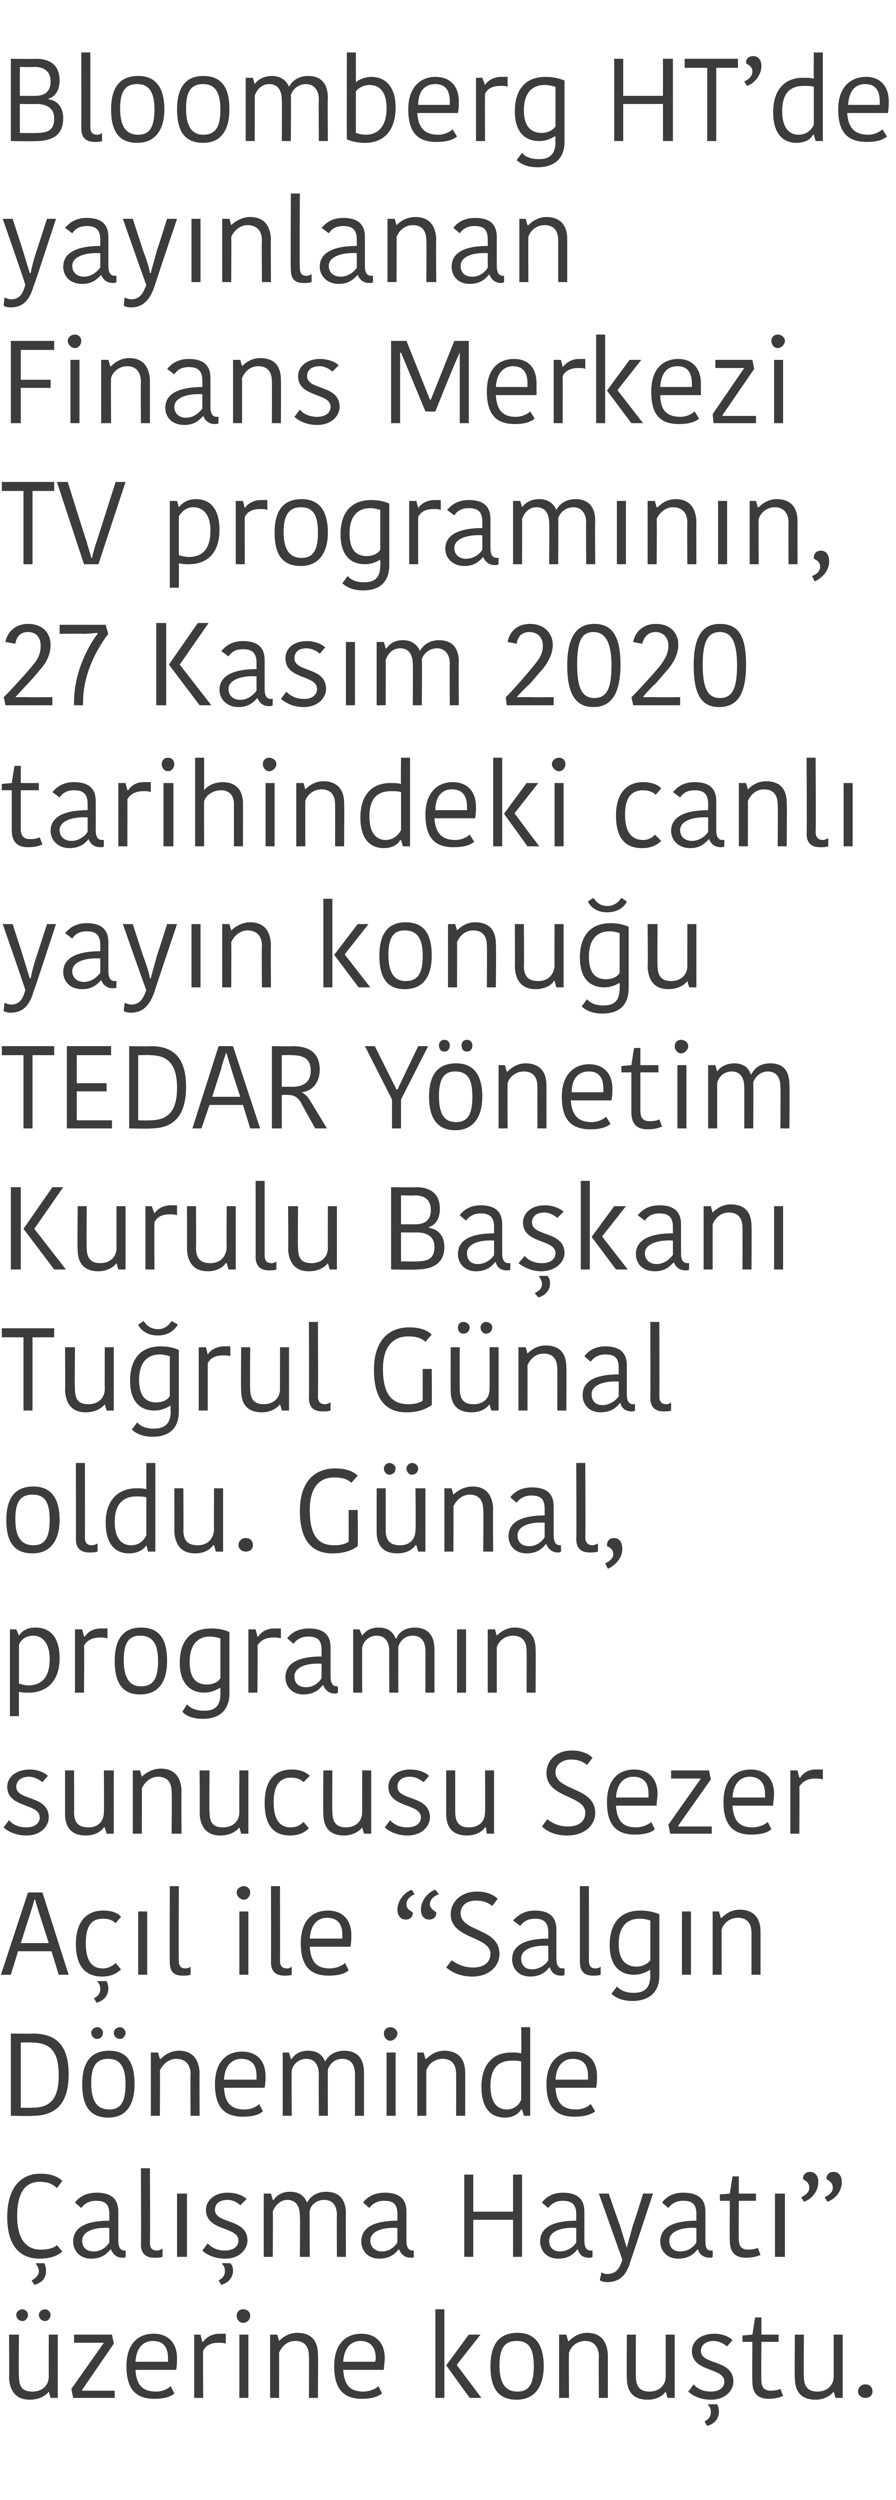 <?xml version="1.0" standalone="no"?><!DOCTYPE svg PUBLIC "-//W3C//DTD SVG 1.1//EN" "http://www.w3.org/Graphics/SVG/1.1/DTD/svg11.dtd"><svg xmlns="http://www.w3.org/2000/svg" version="1.1" width="99.2px" height="276.5px" viewBox="0 -2 99.2 276.5" style="top:-2px">  <desc>Bloomberg HT de yayınlanan Finans Merkezi TV programının, 27 Kasım 2020 tarihindeki canlı yayın konuğu TEDAR Yönetim</desc>  <defs/>  <g id="Polygon305657">    <path d="M 1 256.2 L 2.1 256.2 C 2.1 256.2 2.05 260.81 2.1 260.8 C 2.1 262 2.5 262.5 3.6 262.5 C 4.6 262.5 5.4 261.9 5.4 260.8 C 5.38 260.82 5.4 256.2 5.4 256.2 L 6.4 256.2 L 6.4 263.2 L 5.6 263.2 L 5.4 262.5 C 5.4 262.5 5.36 262.51 5.4 262.5 C 5.2 262.8 4.5 263.4 3.3 263.4 C 1.9 263.4 1.1 262.6 1 261 C 1.04 261.01 1 256.2 1 256.2 Z M 2.5 253.4 C 2.8 253.4 3.1 253.7 3.1 254 C 3.1 254.4 2.8 254.7 2.5 254.7 C 2.1 254.7 1.8 254.4 1.8 254 C 1.8 253.7 2.1 253.4 2.5 253.4 Z M 5 253.4 C 5.3 253.4 5.6 253.7 5.6 254 C 5.6 254.4 5.3 254.7 5 254.7 C 4.6 254.7 4.3 254.4 4.3 254 C 4.3 253.7 4.6 253.4 5 253.4 Z M 9.1 262.4 L 12.7 262.4 L 12.7 263.2 L 8.1 263.2 L 7.9 262.2 L 11.5 257.1 L 11.5 257.1 L 8.2 257.1 L 8.2 256.2 L 12.4 256.2 L 12.6 257.2 L 9.1 262.3 L 9.1 262.4 Z M 19.3 262.7 C 18.9 263.1 18.1 263.3 17.1 263.3 C 15.1 263.3 14 262.3 14 259.7 C 14 257.1 15.4 256.1 17 256.1 C 18.7 256.1 19.6 257.2 19.6 258.8 C 19.6 259.2 19.6 259.6 19.5 260.1 C 19.5 260.1 15 260.1 15 260.1 C 15.1 261.8 15.8 262.5 17.3 262.5 C 18 262.5 18.6 262.2 18.9 261.9 C 18.9 261.9 19.3 262.7 19.3 262.7 Z M 15 259.2 C 15 259.2 18.6 259.2 18.6 259.2 C 18.6 259.1 18.6 258.9 18.6 258.8 C 18.6 257.6 18.1 256.9 16.9 256.9 C 16 256.9 15.1 257.5 15 259.2 Z M 25 257.2 C 24.7 257.1 24.5 257.1 24.2 257.1 C 23.5 257.1 22.8 257.3 22.5 258 C 22.45 257.98 22.5 263.2 22.5 263.2 L 21.5 263.2 L 21.5 256.2 L 22.2 256.2 L 22.4 257 C 22.4 257 22.49 256.96 22.5 257 C 22.8 256.5 23.5 256.1 24.3 256.1 C 24.6 256.1 24.8 256.1 25 256.1 C 25 256.1 25 257.2 25 257.2 Z M 26.5 256.2 L 27.5 256.2 L 27.5 263.2 L 26.5 263.2 L 26.5 256.2 Z M 26.9 253.4 C 27.4 253.4 27.7 253.7 27.7 254.1 C 27.7 254.5 27.4 254.9 26.9 254.9 C 26.5 254.9 26.2 254.5 26.2 254.1 C 26.2 253.7 26.5 253.4 26.9 253.4 Z M 35.2 263.2 L 34.2 263.2 C 34.2 263.2 34.23 258.61 34.2 258.6 C 34.2 257.5 33.7 256.9 32.7 256.9 C 31.8 256.9 31.2 257.5 30.9 258.2 C 30.91 258.19 30.9 263.2 30.9 263.2 L 29.9 263.2 L 29.9 256.2 L 30.7 256.2 L 30.9 256.9 C 30.9 256.9 30.93 256.92 30.9 256.9 C 31.1 256.7 31.8 256 32.9 256 C 34.4 256 35.2 256.8 35.2 258.4 C 35.24 258.37 35.2 263.2 35.2 263.2 Z M 42.3 262.7 C 41.8 263.1 41.1 263.3 40.1 263.3 C 38.1 263.3 37 262.3 37 259.7 C 37 257.1 38.4 256.1 40 256.1 C 41.7 256.1 42.6 257.2 42.6 258.8 C 42.6 259.2 42.5 259.6 42.5 260.1 C 42.5 260.1 38 260.1 38 260.1 C 38.1 261.8 38.8 262.5 40.2 262.5 C 40.9 262.5 41.6 262.2 41.9 261.9 C 41.9 261.9 42.3 262.7 42.3 262.7 Z M 38 259.2 C 38 259.2 41.5 259.2 41.5 259.2 C 41.6 259.1 41.6 258.9 41.6 258.8 C 41.6 257.6 41 256.9 39.9 256.9 C 39 256.9 38.1 257.5 38 259.2 Z M 49.2 263.2 L 48.2 263.2 L 48.2 253.4 L 49.2 253.4 L 49.2 263.2 Z M 49.4 259.6 L 51.9 256.2 L 53.2 256.2 L 50.6 259.5 L 50.6 259.6 L 53.3 263.2 L 52 263.2 L 49.4 259.6 L 49.4 259.6 Z M 57.3 262.5 C 58.6 262.5 59.1 261.6 59.1 259.7 C 59.1 257.8 58.6 256.9 57.2 256.9 C 55.8 256.9 55.3 257.8 55.3 259.6 C 55.3 261.5 55.9 262.5 57.3 262.5 Z M 54.3 259.7 C 54.3 257.5 55.1 256 57.3 256 C 59.4 256 60.2 257.5 60.2 259.7 C 60.2 261.8 59.3 263.4 57.2 263.4 C 55 263.4 54.3 261.9 54.3 259.7 Z M 67.3 263.2 L 66.3 263.2 C 66.3 263.2 66.27 258.61 66.3 258.6 C 66.3 257.5 65.7 256.9 64.8 256.9 C 63.9 256.9 63.2 257.5 63 258.2 C 62.96 258.19 63 263.2 63 263.2 L 61.9 263.2 L 61.9 256.2 L 62.7 256.2 L 62.9 256.9 C 62.9 256.9 62.97 256.92 63 256.9 C 63.2 256.7 63.9 256 65 256 C 66.4 256 67.2 256.8 67.3 258.4 C 67.29 258.37 67.3 263.2 67.3 263.2 Z M 69.4 256.2 L 70.4 256.2 C 70.4 256.2 70.38 260.81 70.4 260.8 C 70.4 262 70.9 262.5 71.9 262.5 C 72.9 262.5 73.7 261.9 73.7 260.8 C 73.71 260.82 73.7 256.2 73.7 256.2 L 74.7 256.2 L 74.7 263.2 L 73.9 263.2 L 73.7 262.5 C 73.7 262.5 73.68 262.51 73.7 262.5 C 73.5 262.8 72.9 263.4 71.7 263.4 C 70.2 263.4 69.4 262.6 69.4 261 C 69.37 261.01 69.4 256.2 69.4 256.2 Z M 76.6 258 C 76.6 257 77.5 256.1 79.1 256.1 C 79.9 256.1 80.7 256.4 81.1 256.8 C 81.1 256.8 80.5 257.5 80.5 257.5 C 80.1 257.2 79.6 256.9 79 256.9 C 78.1 256.9 77.6 257.4 77.6 258 C 77.6 259.6 81.2 258.9 81.2 261.4 C 81.2 262.3 80.4 263.4 78.7 263.4 C 77.5 263.4 76.6 262.9 76.2 262.5 C 76.2 262.5 76.8 261.7 76.8 261.7 C 77.2 262.2 77.9 262.5 78.7 262.5 C 79.7 262.5 80.2 262 80.2 261.4 C 80.2 259.8 76.6 260.4 76.6 258 Z M 78.3 266.3 C 78.3 266.3 78 265.8 78 265.8 C 78.6 265.5 78.7 265.1 78.7 264.8 C 78.7 264.4 78.6 264.2 78.4 264 C 78.43 263.96 78.4 263.9 78.4 263.9 C 78.4 263.9 79.36 263.91 79.4 263.9 C 79.5 264.1 79.6 264.4 79.6 264.7 C 79.6 265.3 79.3 266 78.3 266.3 Z M 83.3 261.4 C 83.26 261.37 83.3 257 83.3 257 L 82.2 257 L 82.2 256.3 L 83.3 256.2 L 83.6 254.3 L 84.3 254.3 L 84.3 256.2 L 86.2 256.2 L 86.2 257 L 84.3 257 C 84.3 257 84.26 261.31 84.3 261.3 C 84.3 262.1 84.7 262.4 85.3 262.4 C 85.9 262.4 86.2 262.3 86.4 262.2 C 86.4 262.2 86.7 263 86.7 263 C 86.4 263.1 85.9 263.3 85.1 263.3 C 83.9 263.3 83.3 262.7 83.3 261.4 Z M 88 256.2 L 89 256.2 C 89 256.2 88.97 260.81 89 260.8 C 89 262 89.5 262.5 90.5 262.5 C 91.5 262.5 92.3 261.9 92.3 260.8 C 92.3 260.82 92.3 256.2 92.3 256.2 L 93.3 256.2 L 93.3 263.2 L 92.5 263.2 L 92.3 262.5 C 92.3 262.5 92.27 262.51 92.3 262.5 C 92.1 262.8 91.4 263.4 90.3 263.4 C 88.8 263.4 88 262.6 88 261 C 87.96 261.01 88 256.2 88 256.2 Z M 95.8 261.7 C 96.3 261.7 96.6 262 96.6 262.5 C 96.6 262.9 96.3 263.2 95.8 263.2 C 95.4 263.2 95 262.9 95 262.5 C 95 262 95.4 261.7 95.8 261.7 Z " stroke="none" fill="#3c3c3b"/>  </g>  <g id="Polygon305656">    <path d="M 4.5 238.4 C 5.9 238.4 6.6 238.9 6.9 239.2 C 6.9 239.2 6.3 240 6.3 240 C 5.9 239.6 5.4 239.3 4.4 239.3 C 2.8 239.3 1.9 240.5 1.9 243.1 C 1.9 245.5 2.8 246.8 4.5 246.8 C 5.4 246.8 6 246.6 6.3 246.3 C 6.3 246.3 6.9 247 6.9 247 C 6.5 247.4 5.7 247.8 4.4 247.8 C 1.9 247.8 0.8 246 0.8 243.2 C 0.8 240.2 2.1 238.4 4.5 238.4 Z M 3.8 250.7 C 3.8 250.7 3.5 250.2 3.5 250.2 C 4.1 249.9 4.3 249.5 4.3 249.2 C 4.3 248.8 4.1 248.6 4 248.4 C 3.95 248.36 4 248.3 4 248.3 C 4 248.3 4.89 248.31 4.9 248.3 C 5 248.5 5.1 248.8 5.1 249.1 C 5.1 249.7 4.9 250.4 3.8 250.7 Z M 12.1 244.4 C 10.4 244.3 9.1 244.8 9.1 245.8 C 9.1 246.5 9.5 247 10.4 247 C 11.2 247 11.8 246.5 12.1 246 C 12.1 246 12.1 244.4 12.1 244.4 Z M 13.1 242.6 C 13.1 242.6 13.1 245.8 13.1 245.8 C 13.1 246.5 13.3 246.9 13.8 246.9 C 13.75 246.88 13.9 246.9 13.9 246.9 C 13.9 246.9 13.93 247.62 13.9 247.6 C 13.8 247.7 13.7 247.7 13.6 247.7 C 12.9 247.7 12.5 247.3 12.3 246.8 C 12.3 246.8 12.2 246.8 12.2 246.8 C 11.9 247.2 11.3 247.8 10.1 247.8 C 8.8 247.8 8.1 246.9 8.1 245.9 C 8.1 244.3 9.6 243.6 12.1 243.6 C 12.1 243.6 12.1 242.9 12.1 242.9 C 12.1 241.7 11.6 241.4 10.6 241.4 C 9.7 241.4 9.2 241.9 9 242.2 C 9 242.2 8.3 241.6 8.3 241.6 C 8.5 241.3 9.2 240.5 10.7 240.5 C 12.2 240.5 13.1 241.1 13.1 242.6 Z M 16.6 237.8 C 16.6 237.8 16.64 245.97 16.6 246 C 16.6 246.6 16.8 246.9 17.4 246.9 C 17.6 246.9 17.8 246.8 18 246.7 C 18 246.7 18 247.6 18 247.6 C 17.7 247.7 17.4 247.7 17.1 247.7 C 16.1 247.7 15.6 247.2 15.6 246.2 C 15.64 246.25 15.6 237.8 15.6 237.8 L 16.6 237.8 Z M 19.6 240.6 L 20.7 240.6 L 20.7 247.6 L 19.6 247.6 L 19.6 240.6 Z M 22.8 242.4 C 22.8 241.4 23.7 240.5 25.2 240.5 C 26.1 240.5 26.9 240.8 27.3 241.2 C 27.3 241.2 26.6 241.9 26.6 241.9 C 26.3 241.6 25.8 241.3 25.2 241.3 C 24.2 241.3 23.8 241.8 23.8 242.4 C 23.8 244 27.4 243.3 27.4 245.8 C 27.4 246.7 26.6 247.8 24.9 247.8 C 23.7 247.8 22.8 247.3 22.4 246.9 C 22.4 246.9 23 246.1 23 246.1 C 23.4 246.6 24.1 246.9 24.9 246.9 C 25.9 246.9 26.4 246.4 26.4 245.8 C 26.4 244.2 22.8 244.8 22.8 242.4 Z M 24.5 250.7 C 24.5 250.7 24.2 250.2 24.2 250.2 C 24.8 249.9 24.9 249.5 24.9 249.2 C 24.9 248.8 24.8 248.6 24.6 248.4 C 24.61 248.36 24.6 248.3 24.6 248.3 C 24.6 248.3 25.54 248.31 25.5 248.3 C 25.7 248.5 25.8 248.8 25.8 249.1 C 25.8 249.7 25.5 250.4 24.5 250.7 Z M 36.1 240.4 C 37.5 240.4 38.3 241.2 38.3 242.8 C 38.27 242.77 38.3 247.6 38.3 247.6 L 37.3 247.6 C 37.3 247.6 37.27 242.98 37.3 243 C 37.3 241.9 36.8 241.3 35.9 241.3 C 35 241.3 34.4 241.9 34.3 242.5 C 34.25 242.51 34.3 247.6 34.3 247.6 L 33.2 247.6 C 33.2 247.6 33.24 243.06 33.2 243.1 C 33.2 241.9 32.7 241.3 31.8 241.3 C 31 241.3 30.4 242 30.2 242.6 C 30.24 242.59 30.2 247.6 30.2 247.6 L 29.2 247.6 L 29.2 240.6 L 30 240.6 L 30.2 241.3 C 30.2 241.3 30.26 241.33 30.3 241.3 C 30.5 241 31 240.4 32.1 240.4 C 33.2 240.4 33.7 240.9 34 241.6 C 34 241.6 34 241.6 34 241.6 C 34.3 241 35 240.4 36.1 240.4 Z M 44 244.4 C 42.3 244.3 41 244.8 41 245.8 C 41 246.5 41.5 247 42.3 247 C 43.1 247 43.7 246.5 44 246 C 44 246 44 244.4 44 244.4 Z M 45 242.6 C 45 242.6 45 245.8 45 245.8 C 45 246.5 45.2 246.9 45.7 246.9 C 45.67 246.88 45.8 246.9 45.8 246.9 C 45.8 246.9 45.85 247.62 45.8 247.6 C 45.8 247.7 45.6 247.7 45.5 247.7 C 44.8 247.7 44.4 247.3 44.2 246.8 C 44.2 246.8 44.1 246.8 44.1 246.8 C 43.8 247.2 43.2 247.8 42 247.8 C 40.7 247.8 40 246.9 40 245.9 C 40 244.3 41.5 243.6 44 243.6 C 44 243.6 44 242.9 44 242.9 C 44 241.7 43.5 241.4 42.5 241.4 C 41.6 241.4 41.1 241.9 40.9 242.2 C 40.9 242.2 40.2 241.6 40.2 241.6 C 40.4 241.3 41.1 240.5 42.6 240.5 C 44.1 240.5 45 241.1 45 242.6 Z M 57.8 238.5 L 57.8 247.6 L 56.8 247.6 L 56.8 243.5 L 52.4 243.5 L 52.4 247.6 L 51.4 247.6 L 51.4 238.5 L 52.4 238.5 L 52.4 242.6 L 56.8 242.6 L 56.8 238.5 L 57.8 238.5 Z M 63.8 244.4 C 62.1 244.3 60.8 244.8 60.8 245.8 C 60.8 246.5 61.2 247 62 247 C 62.8 247 63.5 246.5 63.8 246 C 63.8 246 63.8 244.4 63.8 244.4 Z M 64.7 242.6 C 64.7 242.6 64.7 245.8 64.7 245.8 C 64.7 246.5 64.9 246.9 65.4 246.9 C 65.43 246.88 65.6 246.9 65.6 246.9 C 65.6 246.9 65.61 247.62 65.6 247.6 C 65.5 247.7 65.4 247.7 65.2 247.7 C 64.5 247.7 64.1 247.3 64 246.8 C 64 246.8 63.9 246.8 63.9 246.8 C 63.6 247.2 63 247.8 61.8 247.8 C 60.5 247.8 59.8 246.9 59.8 245.9 C 59.8 244.3 61.3 243.6 63.8 243.6 C 63.8 243.6 63.8 242.9 63.8 242.9 C 63.8 241.7 63.2 241.4 62.3 241.4 C 61.4 241.4 60.9 241.9 60.7 242.2 C 60.7 242.2 60 241.6 60 241.6 C 60.2 241.3 60.9 240.5 62.3 240.5 C 63.8 240.5 64.7 241.1 64.7 242.6 Z M 66.6 249.3 C 66.7 249.4 67 249.5 67.2 249.5 C 68.1 249.5 68.6 249 68.9 247.9 C 68.9 247.9 66.3 240.6 66.3 240.6 L 67.4 240.6 C 67.4 240.6 68.57 244.05 68.6 244 C 69 245.3 69.2 246 69.4 246.6 C 69.4 246.6 69.4 246.6 69.4 246.6 C 69.5 246.1 69.7 245.5 70.1 244 C 70.15 244.05 71.2 240.6 71.2 240.6 L 72.3 240.6 C 72.3 240.6 69.8 248.14 69.8 248.1 C 69.4 249.5 68.7 250.4 67.2 250.4 C 66.9 250.4 66.6 250.3 66.4 250.2 C 66.4 250.2 66.6 249.3 66.6 249.3 Z M 77.1 244.4 C 75.4 244.3 74.1 244.8 74.1 245.8 C 74.1 246.5 74.5 247 75.3 247 C 76.2 247 76.8 246.5 77.1 246 C 77.1 246 77.1 244.4 77.1 244.4 Z M 78.1 242.6 C 78.1 242.6 78.1 245.8 78.1 245.8 C 78.1 246.5 78.2 246.9 78.7 246.9 C 78.74 246.88 78.9 246.9 78.9 246.9 C 78.9 246.9 78.92 247.62 78.9 247.6 C 78.8 247.7 78.7 247.7 78.6 247.7 C 77.9 247.7 77.4 247.3 77.3 246.8 C 77.3 246.8 77.2 246.8 77.2 246.8 C 76.9 247.2 76.3 247.8 75.1 247.8 C 73.8 247.8 73.1 246.9 73.1 245.9 C 73.1 244.3 74.6 243.6 77.1 243.6 C 77.1 243.6 77.1 242.9 77.1 242.9 C 77.1 241.7 76.6 241.4 75.6 241.4 C 74.7 241.4 74.2 241.9 74 242.2 C 74 242.2 73.3 241.6 73.3 241.6 C 73.5 241.3 74.2 240.5 75.6 240.5 C 77.2 240.5 78.1 241.1 78.1 242.6 Z M 80.8 245.8 C 80.77 245.77 80.8 241.4 80.8 241.4 L 79.7 241.4 L 79.7 240.7 L 80.8 240.6 L 81.1 238.7 L 81.8 238.7 L 81.8 240.6 L 83.7 240.6 L 83.7 241.4 L 81.8 241.4 C 81.8 241.4 81.77 245.71 81.8 245.7 C 81.8 246.5 82.2 246.8 82.8 246.8 C 83.4 246.8 83.7 246.7 83.9 246.6 C 83.9 246.6 84.2 247.4 84.2 247.4 C 83.9 247.5 83.4 247.7 82.6 247.7 C 81.4 247.7 80.8 247.1 80.8 245.8 Z M 85.8 240.6 L 86.9 240.6 L 86.9 247.6 L 85.8 247.6 L 85.8 240.6 Z M 91.3 241 C 91.8 240.8 92.2 240.4 92.2 240 C 92.2 239.5 92 239.3 91.5 239 C 91.5 239 91.5 239 91.5 239 C 91.5 238.5 91.8 238.2 92.3 238.2 C 92.8 238.2 93.2 238.6 93.2 239.3 C 93.2 240.5 92.3 241.3 91.6 241.5 C 91.6 241.5 91.3 241 91.3 241 Z M 88.7 241 C 89.2 240.8 89.6 240.4 89.6 240 C 89.6 239.5 89.4 239.3 88.9 239 C 88.9 239 88.9 239 88.9 239 C 88.9 238.5 89.2 238.2 89.7 238.2 C 90.2 238.2 90.6 238.6 90.6 239.3 C 90.6 240.5 89.7 241.3 89 241.5 C 89 241.5 88.7 241 88.7 241 Z " stroke="none" fill="#3c3c3b"/>  </g>  <g id="Polygon305655">    <path d="M 1.2 222.9 C 1.2 222.9 3.61 222.94 3.6 222.9 C 6.4 222.9 7.6 224.4 7.6 227.4 C 7.6 230.4 6.4 232 3.6 232 C 3.6 232.05 1.2 232 1.2 232 L 1.2 222.9 Z M 2.3 231.1 C 2.3 231.1 3.59 231.13 3.6 231.1 C 5.6 231.1 6.5 230.1 6.5 227.5 C 6.5 224.8 5.5 223.9 3.5 223.9 C 3.52 223.86 2.3 223.9 2.3 223.9 L 2.3 231.1 Z M 12.1 231.3 C 13.4 231.3 13.9 230.4 13.9 228.5 C 13.9 226.6 13.3 225.7 12 225.7 C 10.6 225.7 10.1 226.6 10.1 228.4 C 10.1 230.3 10.7 231.3 12.1 231.3 Z M 9.1 228.5 C 9.1 226.3 9.9 224.8 12.1 224.8 C 14.2 224.8 14.9 226.3 14.9 228.5 C 14.9 230.6 14.1 232.2 12 232.2 C 9.8 232.2 9.1 230.7 9.1 228.5 Z M 10.8 222.2 C 11.1 222.2 11.4 222.5 11.4 222.8 C 11.4 223.2 11.1 223.5 10.8 223.5 C 10.4 223.5 10.1 223.2 10.1 222.8 C 10.1 222.5 10.4 222.2 10.8 222.2 Z M 13.3 222.2 C 13.6 222.2 13.9 222.5 13.9 222.8 C 13.9 223.2 13.6 223.5 13.3 223.5 C 12.9 223.5 12.6 223.2 12.6 222.8 C 12.6 222.5 12.9 222.2 13.3 222.2 Z M 22.1 232 L 21.1 232 C 21.1 232 21.06 227.41 21.1 227.4 C 21.1 226.3 20.5 225.7 19.5 225.7 C 18.7 225.7 18 226.3 17.7 227 C 17.74 226.99 17.7 232 17.7 232 L 16.7 232 L 16.7 225 L 17.5 225 L 17.7 225.7 C 17.7 225.7 17.76 225.72 17.8 225.7 C 18 225.5 18.7 224.8 19.8 224.8 C 21.2 224.8 22 225.6 22.1 227.2 C 22.07 227.17 22.1 232 22.1 232 Z M 29.1 231.5 C 28.7 231.9 27.9 232.1 26.9 232.1 C 24.9 232.1 23.8 231.1 23.8 228.5 C 23.8 225.9 25.2 224.9 26.8 224.9 C 28.5 224.9 29.4 226 29.4 227.6 C 29.4 228 29.4 228.4 29.3 228.9 C 29.3 228.9 24.8 228.9 24.8 228.9 C 24.9 230.6 25.6 231.3 27.1 231.3 C 27.8 231.3 28.4 231 28.7 230.7 C 28.7 230.7 29.1 231.5 29.1 231.5 Z M 24.8 228 C 24.8 228 28.4 228 28.4 228 C 28.4 227.9 28.4 227.7 28.4 227.6 C 28.4 226.4 27.9 225.7 26.7 225.7 C 25.8 225.7 24.9 226.3 24.8 228 Z M 38.1 224.8 C 39.5 224.8 40.3 225.6 40.3 227.2 C 40.3 227.17 40.3 232 40.3 232 L 39.3 232 C 39.3 232 39.3 227.38 39.3 227.4 C 39.3 226.3 38.8 225.7 37.9 225.7 C 37 225.7 36.5 226.3 36.3 226.9 C 36.28 226.91 36.3 232 36.3 232 L 35.3 232 C 35.3 232 35.27 227.46 35.3 227.5 C 35.3 226.3 34.8 225.7 33.9 225.7 C 33 225.7 32.4 226.4 32.3 227 C 32.26 226.99 32.3 232 32.3 232 L 31.3 232 L 31.3 225 L 32 225 L 32.2 225.7 C 32.2 225.7 32.29 225.73 32.3 225.7 C 32.5 225.4 33 224.8 34.1 224.8 C 35.2 224.8 35.7 225.3 36 226 C 36 226 36 226 36 226 C 36.3 225.4 37 224.8 38.1 224.8 Z M 42.8 225 L 43.8 225 L 43.8 232 L 42.8 232 L 42.8 225 Z M 43.2 222.2 C 43.6 222.2 44 222.5 44 222.9 C 44 223.3 43.6 223.7 43.2 223.7 C 42.8 223.7 42.5 223.3 42.5 222.9 C 42.5 222.5 42.8 222.2 43.2 222.2 Z M 51.5 232 L 50.5 232 C 50.5 232 50.51 227.41 50.5 227.4 C 50.5 226.3 50 225.7 49 225.7 C 48.1 225.7 47.4 226.3 47.2 227 C 47.19 226.99 47.2 232 47.2 232 L 46.2 232 L 46.2 225 L 46.9 225 L 47.1 225.7 C 47.1 225.7 47.2 225.72 47.2 225.7 C 47.4 225.5 48.1 224.8 49.2 224.8 C 50.6 224.8 51.5 225.6 51.5 227.2 C 51.52 227.17 51.5 232 51.5 232 Z M 57.7 222.2 L 58.7 222.2 L 58.7 232 L 58 232 L 57.8 231.3 C 57.8 231.3 57.72 231.34 57.7 231.3 C 57.4 231.8 56.8 232.2 55.9 232.2 C 54.3 232.2 53.3 231.1 53.3 228.8 C 53.3 226.3 54.6 225 56.6 225 C 57 225 57.4 225 57.7 225.1 C 57.75 225.1 57.7 222.2 57.7 222.2 Z M 57.7 230.2 C 57.7 230.2 57.7 226 57.7 226 C 57.5 225.9 57 225.9 56.7 225.9 C 55.1 225.9 54.3 226.8 54.3 228.7 C 54.3 230.7 55.2 231.3 56.1 231.3 C 56.9 231.3 57.5 230.8 57.7 230.2 Z M 65.9 231.5 C 65.4 231.9 64.6 232.1 63.6 232.1 C 61.6 232.1 60.5 231.1 60.5 228.5 C 60.5 225.9 62 224.9 63.5 224.9 C 65.2 224.9 66.1 226 66.1 227.6 C 66.1 228 66.1 228.4 66 228.9 C 66 228.9 61.5 228.9 61.5 228.9 C 61.6 230.6 62.3 231.3 63.8 231.3 C 64.5 231.3 65.1 231 65.4 230.7 C 65.4 230.7 65.9 231.5 65.9 231.5 Z M 61.5 228 C 61.5 228 65.1 228 65.1 228 C 65.1 227.9 65.1 227.7 65.1 227.6 C 65.1 226.4 64.6 225.7 63.4 225.7 C 62.5 225.7 61.6 226.3 61.5 228 Z " stroke="none" fill="#3c3c3b"/>  </g>  <g id="Polygon305654">    <path d="M 2.3 212.9 L 5.4 212.9 C 5.4 212.9 4.41 209.81 4.4 209.8 C 4.3 209.5 3.9 208.2 3.9 208.1 C 3.9 208.1 3.8 208.1 3.8 208.1 C 3.8 208.2 3.4 209.5 3.3 209.8 C 3.3 209.78 2.3 212.9 2.3 212.9 Z M 4.7 207.3 L 7.6 216.4 L 6.5 216.4 L 5.7 213.8 L 2 213.8 L 1.2 216.4 L 0.1 216.4 L 3.1 207.3 L 4.7 207.3 Z M 11.4 209.3 C 12.6 209.3 13.2 209.7 13.4 210 C 13.4 210 12.8 210.7 12.8 210.7 C 12.5 210.4 12.1 210.2 11.4 210.2 C 10.2 210.2 9.5 210.9 9.5 212.9 C 9.5 214.9 10.2 215.7 11.4 215.7 C 12 215.7 12.5 215.4 12.8 215.1 C 12.8 215.1 13.4 215.8 13.4 215.8 C 13.1 216.1 12.5 216.6 11.3 216.6 C 9.6 216.6 8.4 215.6 8.4 213 C 8.4 210.4 9.7 209.3 11.4 209.3 Z M 10.7 219.5 C 10.7 219.5 10.4 219 10.4 219 C 11 218.7 11.1 218.3 11.1 218 C 11.1 217.6 11 217.4 10.8 217.2 C 10.82 217.16 10.8 217.1 10.8 217.1 C 10.8 217.1 11.75 217.11 11.8 217.1 C 11.9 217.3 12 217.6 12 217.9 C 12 218.5 11.7 219.2 10.7 219.5 Z M 15.3 209.4 L 16.3 209.4 L 16.3 216.4 L 15.3 216.4 L 15.3 209.4 Z M 19.8 206.6 C 19.8 206.6 19.77 214.77 19.8 214.8 C 19.8 215.4 20 215.7 20.5 215.7 C 20.8 215.7 21 215.6 21.1 215.5 C 21.1 215.5 21.1 216.4 21.1 216.4 C 20.8 216.5 20.5 216.5 20.2 216.5 C 19.2 216.5 18.8 216 18.8 215 C 18.77 215.05 18.8 206.6 18.8 206.6 L 19.8 206.6 Z M 26.5 209.4 L 27.5 209.4 L 27.5 216.4 L 26.5 216.4 L 26.5 209.4 Z M 27 206.6 C 27.4 206.6 27.7 206.9 27.7 207.3 C 27.7 207.7 27.4 208.1 27 208.1 C 26.6 208.1 26.2 207.7 26.2 207.3 C 26.2 206.9 26.6 206.6 27 206.6 Z M 31 206.6 C 31 206.6 31.02 214.77 31 214.8 C 31 215.4 31.2 215.7 31.8 215.7 C 32 215.7 32.2 215.6 32.3 215.5 C 32.3 215.5 32.3 216.4 32.3 216.4 C 32.1 216.5 31.7 216.5 31.5 216.5 C 30.5 216.5 30 216 30 215 C 30.02 215.05 30 206.6 30 206.6 L 31 206.6 Z M 38.6 215.9 C 38.2 216.3 37.4 216.5 36.4 216.5 C 34.4 216.5 33.3 215.5 33.3 212.9 C 33.3 210.3 34.7 209.3 36.3 209.3 C 38 209.3 38.9 210.4 38.9 212 C 38.9 212.4 38.9 212.8 38.8 213.3 C 38.8 213.3 34.3 213.3 34.3 213.3 C 34.4 215 35.1 215.7 36.5 215.7 C 37.2 215.7 37.9 215.4 38.2 215.1 C 38.2 215.1 38.6 215.9 38.6 215.9 Z M 34.3 212.4 C 34.3 212.4 37.9 212.4 37.9 212.4 C 37.9 212.3 37.9 212.1 37.9 212 C 37.9 210.8 37.4 210.1 36.2 210.1 C 35.3 210.1 34.4 210.7 34.3 212.4 Z M 45.9 207.5 C 45.4 207.7 45 208.1 45 208.6 C 45 209 45.2 209.2 45.7 209.5 C 45.7 209.5 45.7 209.6 45.7 209.6 C 45.7 210 45.4 210.3 44.9 210.3 C 44.4 210.3 44 209.9 44 209.2 C 44 208.1 44.9 207.2 45.6 207 C 45.6 207 45.9 207.5 45.9 207.5 Z M 48.6 207.5 C 48 207.7 47.6 208.1 47.6 208.6 C 47.6 209 47.9 209.2 48.3 209.5 C 48.3 209.5 48.3 209.6 48.3 209.6 C 48.3 210 48 210.3 47.5 210.3 C 47 210.3 46.6 209.9 46.6 209.2 C 46.6 208.1 47.5 207.2 48.2 207 C 48.2 207 48.6 207.5 48.6 207.5 Z M 54.3 214.1 C 54.3 212.1 49.9 212.5 49.9 209.7 C 49.9 208.3 51.1 207.2 52.8 207.2 C 53.8 207.2 54.6 207.5 55.1 208 C 55.1 208 54.5 208.8 54.5 208.8 C 54 208.4 53.5 208.2 52.7 208.2 C 51.6 208.2 51 208.8 51 209.6 C 51 211.7 55.3 211.2 55.3 214.1 C 55.3 215.4 54.2 216.6 52.3 216.6 C 50.9 216.6 50 216.1 49.4 215.6 C 49.4 215.6 50 214.8 50 214.8 C 50.6 215.2 51.3 215.6 52.4 215.6 C 53.6 215.6 54.3 215 54.3 214.1 Z M 60.7 213.2 C 59 213.1 57.7 213.6 57.7 214.6 C 57.7 215.3 58.1 215.8 58.9 215.8 C 59.7 215.8 60.4 215.3 60.7 214.8 C 60.7 214.8 60.7 213.2 60.7 213.2 Z M 61.6 211.4 C 61.6 211.4 61.6 214.6 61.6 214.6 C 61.6 215.3 61.8 215.7 62.3 215.7 C 62.32 215.68 62.5 215.7 62.5 215.7 C 62.5 215.7 62.5 216.42 62.5 216.4 C 62.4 216.5 62.3 216.5 62.1 216.5 C 61.4 216.5 61 216.1 60.9 215.6 C 60.9 215.6 60.8 215.6 60.8 215.6 C 60.5 216 59.9 216.6 58.7 216.6 C 57.4 216.6 56.7 215.7 56.7 214.7 C 56.7 213.1 58.2 212.4 60.7 212.4 C 60.7 212.4 60.7 211.7 60.7 211.7 C 60.7 210.5 60.1 210.2 59.2 210.2 C 58.3 210.2 57.8 210.7 57.6 211 C 57.6 211 56.8 210.4 56.8 210.4 C 57.1 210.1 57.8 209.3 59.2 209.3 C 60.7 209.3 61.6 209.9 61.6 211.4 Z M 65.2 206.6 C 65.2 206.6 65.21 214.77 65.2 214.8 C 65.2 215.4 65.4 215.7 65.9 215.7 C 66.2 215.7 66.4 215.6 66.5 215.5 C 66.5 215.5 66.5 216.4 66.5 216.4 C 66.3 216.5 65.9 216.5 65.6 216.5 C 64.7 216.5 64.2 216 64.2 215 C 64.21 215.05 64.2 206.6 64.2 206.6 L 65.2 206.6 Z M 73 216.5 C 73 218.4 71.8 219.3 70 219.3 C 68.7 219.3 68 218.8 67.7 218.5 C 67.7 218.5 68.3 217.7 68.3 217.7 C 68.7 218.1 69.2 218.4 70.2 218.4 C 71.4 218.4 72 217.8 72 216.5 C 71.97 216.5 72 215.9 72 215.9 C 72 215.9 71.92 215.85 71.9 215.9 C 71.7 216 71.1 216.4 70.2 216.4 C 68.7 216.4 67.5 215.5 67.5 213.1 C 67.5 210.8 68.6 209.3 70.9 209.3 C 71.8 209.3 72.5 209.5 73 209.7 C 73 209.7 73 216.5 73 216.5 Z M 70.8 210.2 C 69.4 210.2 68.5 211.1 68.5 213 C 68.5 215 69.5 215.5 70.5 215.5 C 71 215.5 71.6 215.3 72 214.8 C 72 214.8 72 210.4 72 210.4 C 71.7 210.3 71.3 210.2 70.8 210.2 Z M 75.5 209.4 L 76.5 209.4 L 76.5 216.4 L 75.5 216.4 L 75.5 209.4 Z M 84.2 216.4 L 83.2 216.4 C 83.2 216.4 83.2 211.81 83.2 211.8 C 83.2 210.7 82.7 210.1 81.7 210.1 C 80.8 210.1 80.1 210.7 79.9 211.4 C 79.88 211.39 79.9 216.4 79.9 216.4 L 78.9 216.4 L 78.9 209.4 L 79.6 209.4 L 79.8 210.1 C 79.8 210.1 79.9 210.12 79.9 210.1 C 80.1 209.9 80.8 209.2 81.9 209.2 C 83.3 209.2 84.2 210 84.2 211.6 C 84.21 211.57 84.2 216.4 84.2 216.4 Z " stroke="none" fill="#3c3c3b"/>  </g>  <g id="Polygon305653">    <path d="M 0.8 195.6 C 0.8 194.6 1.7 193.7 3.3 193.7 C 4.1 193.7 4.9 194 5.3 194.4 C 5.3 194.4 4.7 195.1 4.7 195.1 C 4.3 194.8 3.8 194.5 3.2 194.5 C 2.3 194.5 1.8 195 1.8 195.6 C 1.8 197.2 5.4 196.5 5.4 199 C 5.4 199.9 4.6 201 2.9 201 C 1.7 201 0.8 200.5 0.4 200.1 C 0.4 200.1 1 199.3 1 199.3 C 1.4 199.8 2.1 200.1 2.9 200.1 C 3.9 200.1 4.4 199.6 4.4 199 C 4.4 197.4 0.8 198 0.8 195.6 Z M 7.2 193.8 L 8.2 193.8 C 8.2 193.8 8.22 198.41 8.2 198.4 C 8.2 199.6 8.7 200.1 9.8 200.1 C 10.8 200.1 11.5 199.5 11.5 198.4 C 11.54 198.42 11.5 193.8 11.5 193.8 L 12.6 193.8 L 12.6 200.8 L 11.8 200.8 L 11.6 200.1 C 11.6 200.1 11.52 200.11 11.5 200.1 C 11.3 200.4 10.7 201 9.5 201 C 8 201 7.2 200.2 7.2 198.6 C 7.2 198.61 7.2 193.8 7.2 193.8 Z M 20.1 200.8 L 19 200.8 C 19 200.8 19.05 196.21 19 196.2 C 19 195.1 18.5 194.5 17.5 194.5 C 16.7 194.5 16 195.1 15.7 195.8 C 15.73 195.79 15.7 200.8 15.7 200.8 L 14.7 200.8 L 14.7 193.8 L 15.5 193.8 L 15.7 194.5 C 15.7 194.5 15.74 194.52 15.7 194.5 C 15.9 194.3 16.7 193.6 17.8 193.6 C 19.2 193.6 20 194.4 20.1 196 C 20.06 195.97 20.1 200.8 20.1 200.8 Z M 22.1 193.8 L 23.2 193.8 C 23.2 193.8 23.15 198.41 23.2 198.4 C 23.2 199.6 23.6 200.1 24.7 200.1 C 25.7 200.1 26.5 199.5 26.5 198.4 C 26.48 198.42 26.5 193.8 26.5 193.8 L 27.5 193.8 L 27.5 200.8 L 26.7 200.8 L 26.5 200.1 C 26.5 200.1 26.46 200.11 26.5 200.1 C 26.3 200.4 25.6 201 24.4 201 C 23 201 22.2 200.2 22.1 198.6 C 22.14 198.61 22.1 193.8 22.1 193.8 Z M 32.3 193.7 C 33.4 193.7 34 194.1 34.3 194.4 C 34.3 194.4 33.6 195.1 33.6 195.1 C 33.3 194.8 32.9 194.6 32.2 194.6 C 31.1 194.6 30.3 195.3 30.3 197.3 C 30.3 199.3 31 200.1 32.2 200.1 C 32.9 200.1 33.3 199.8 33.6 199.5 C 33.6 199.5 34.2 200.2 34.2 200.2 C 33.9 200.5 33.3 201 32.1 201 C 30.4 201 29.3 200 29.3 197.4 C 29.3 194.8 30.5 193.7 32.3 193.7 Z M 35.8 193.8 L 36.8 193.8 C 36.8 193.8 36.76 198.41 36.8 198.4 C 36.8 199.6 37.3 200.1 38.3 200.1 C 39.3 200.1 40.1 199.5 40.1 198.4 C 40.09 198.42 40.1 193.8 40.1 193.8 L 41.1 193.8 L 41.1 200.8 L 40.3 200.8 L 40.1 200.1 C 40.1 200.1 40.07 200.11 40.1 200.1 C 39.9 200.4 39.2 201 38.1 201 C 36.6 201 35.8 200.2 35.8 198.6 C 35.75 198.61 35.8 193.8 35.8 193.8 Z M 43 195.6 C 43 194.6 43.9 193.7 45.4 193.7 C 46.3 193.7 47.1 194 47.5 194.4 C 47.5 194.4 46.9 195.1 46.9 195.1 C 46.5 194.8 46 194.5 45.4 194.5 C 44.4 194.5 44 195 44 195.6 C 44 197.2 47.6 196.5 47.6 199 C 47.6 199.9 46.8 201 45.1 201 C 43.9 201 43 200.5 42.6 200.1 C 42.6 200.1 43.2 199.3 43.2 199.3 C 43.6 199.8 44.3 200.1 45.1 200.1 C 46.1 200.1 46.6 199.6 46.6 199 C 46.6 197.4 43 198 43 195.6 Z M 49.4 193.8 L 50.4 193.8 C 50.4 193.8 50.4 198.41 50.4 198.4 C 50.4 199.6 50.9 200.1 51.9 200.1 C 53 200.1 53.7 199.5 53.7 198.4 C 53.73 198.42 53.7 193.8 53.7 193.8 L 54.7 193.8 L 54.7 200.8 L 53.9 200.8 L 53.8 200.1 C 53.8 200.1 53.7 200.11 53.7 200.1 C 53.5 200.4 52.9 201 51.7 201 C 50.2 201 49.4 200.2 49.4 198.6 C 49.39 198.61 49.4 193.8 49.4 193.8 Z M 64.8 198.5 C 64.8 196.5 60.5 196.9 60.5 194.1 C 60.5 192.7 61.6 191.6 63.3 191.6 C 64.3 191.6 65.1 191.9 65.6 192.4 C 65.6 192.4 65 193.2 65 193.2 C 64.5 192.8 64 192.6 63.2 192.6 C 62.2 192.6 61.5 193.2 61.5 194 C 61.5 196.1 65.9 195.6 65.9 198.5 C 65.9 199.8 64.8 201 62.8 201 C 61.4 201 60.5 200.5 60 200 C 60 200 60.6 199.2 60.6 199.2 C 61.1 199.6 61.8 200 62.9 200 C 64.1 200 64.8 199.4 64.8 198.5 Z M 72.5 200.3 C 72.1 200.7 71.3 200.9 70.3 200.9 C 68.3 200.9 67.2 199.9 67.2 197.3 C 67.2 194.7 68.6 193.7 70.2 193.7 C 71.9 193.7 72.8 194.8 72.8 196.4 C 72.8 196.8 72.7 197.2 72.7 197.7 C 72.7 197.7 68.2 197.7 68.2 197.7 C 68.3 199.4 69 200.1 70.4 200.1 C 71.1 200.1 71.8 199.8 72.1 199.5 C 72.1 199.5 72.5 200.3 72.5 200.3 Z M 68.2 196.8 C 68.2 196.8 71.8 196.8 71.8 196.8 C 71.8 196.7 71.8 196.5 71.8 196.4 C 71.8 195.2 71.3 194.5 70.1 194.5 C 69.2 194.5 68.3 195.1 68.2 196.8 Z M 75.1 200 L 78.8 200 L 78.8 200.8 L 74.2 200.8 L 74 199.8 L 77.6 194.7 L 77.6 194.7 L 74.3 194.7 L 74.3 193.8 L 78.5 193.8 L 78.7 194.8 L 75.1 199.9 L 75.1 200 Z M 85.4 200.3 C 85 200.7 84.2 200.9 83.2 200.9 C 81.2 200.9 80.1 199.9 80.1 197.3 C 80.1 194.7 81.5 193.7 83.1 193.7 C 84.8 193.7 85.7 194.8 85.7 196.4 C 85.7 196.8 85.6 197.2 85.6 197.7 C 85.6 197.7 81.1 197.7 81.1 197.7 C 81.2 199.4 81.9 200.1 83.3 200.1 C 84 200.1 84.7 199.8 85 199.5 C 85 199.5 85.4 200.3 85.4 200.3 Z M 81.1 196.8 C 81.1 196.8 84.7 196.8 84.7 196.8 C 84.7 196.7 84.7 196.5 84.7 196.4 C 84.7 195.2 84.1 194.5 83 194.5 C 82.1 194.5 81.2 195.1 81.1 196.8 Z M 91.1 194.8 C 90.8 194.7 90.5 194.7 90.3 194.7 C 89.6 194.7 88.9 194.9 88.5 195.6 C 88.53 195.58 88.5 200.8 88.5 200.8 L 87.5 200.8 L 87.5 193.8 L 88.3 193.8 L 88.5 194.6 C 88.5 194.6 88.57 194.56 88.6 194.6 C 88.9 194.1 89.5 193.7 90.3 193.7 C 90.7 193.7 90.9 193.7 91.1 193.7 C 91.1 193.7 91.1 194.8 91.1 194.8 Z " stroke="none" fill="#3c3c3b"/>  </g>  <g id="Polygon305652">    <path d="M 3.2 185.2 C 2.8 185.2 2.4 185.2 2.1 185.1 C 2.08 185.13 2.1 187.8 2.1 187.8 L 1.1 187.8 L 1.1 178.2 L 1.8 178.2 L 2.1 178.9 C 2.1 178.9 2.11 178.89 2.1 178.9 C 2.4 178.4 3 178 3.9 178 C 5.6 178 6.6 179.1 6.6 181.4 C 6.6 183.9 5.2 185.2 3.2 185.2 Z M 3.1 184.4 C 4.7 184.4 5.5 183.4 5.5 181.5 C 5.5 179.6 4.6 178.9 3.7 178.9 C 2.8 178.9 2.3 179.4 2.1 179.9 C 2.1 179.9 2.1 184.2 2.1 184.2 C 2.4 184.3 2.9 184.4 3.1 184.4 Z M 11.9 179.2 C 11.6 179.1 11.3 179.1 11.1 179.1 C 10.4 179.1 9.7 179.3 9.3 180 C 9.35 179.98 9.3 185.2 9.3 185.2 L 8.3 185.2 L 8.3 178.2 L 9.1 178.2 L 9.3 179 C 9.3 179 9.39 178.96 9.4 179 C 9.7 178.5 10.3 178.1 11.2 178.1 C 11.5 178.1 11.7 178.1 11.9 178.1 C 11.9 178.1 11.9 179.2 11.9 179.2 Z M 15.6 184.5 C 17 184.5 17.5 183.6 17.5 181.7 C 17.5 179.8 16.9 178.9 15.5 178.9 C 14.2 178.9 13.7 179.8 13.7 181.6 C 13.7 183.5 14.3 184.5 15.6 184.5 Z M 12.7 181.7 C 12.7 179.5 13.5 178 15.6 178 C 17.8 178 18.5 179.5 18.5 181.7 C 18.5 183.8 17.7 185.4 15.5 185.4 C 13.4 185.4 12.7 183.9 12.7 181.7 Z M 25.4 185.3 C 25.4 187.2 24.2 188.1 22.5 188.1 C 21.1 188.1 20.4 187.6 20.2 187.3 C 20.2 187.3 20.7 186.5 20.7 186.5 C 21.1 186.9 21.6 187.2 22.6 187.2 C 23.9 187.2 24.4 186.6 24.4 185.3 C 24.4 185.3 24.4 184.7 24.4 184.7 C 24.4 184.7 24.35 184.65 24.3 184.7 C 24.1 184.8 23.5 185.2 22.6 185.2 C 21.2 185.2 19.9 184.3 19.9 181.9 C 19.9 179.6 21 178.1 23.4 178.1 C 24.3 178.1 25 178.3 25.4 178.5 C 25.4 178.5 25.4 185.3 25.4 185.3 Z M 23.2 179 C 21.9 179 21 179.9 21 181.8 C 21 183.8 21.9 184.3 22.9 184.3 C 23.5 184.3 24.1 184.1 24.4 183.6 C 24.4 183.6 24.4 179.2 24.4 179.2 C 24.1 179.1 23.7 179 23.2 179 Z M 31.1 179.2 C 30.8 179.1 30.5 179.1 30.3 179.1 C 29.6 179.1 28.9 179.3 28.5 180 C 28.55 179.98 28.5 185.2 28.5 185.2 L 27.5 185.2 L 27.5 178.2 L 28.3 178.2 L 28.5 179 C 28.5 179 28.59 178.96 28.6 179 C 28.9 178.5 29.5 178.1 30.4 178.1 C 30.7 178.1 30.9 178.1 31.1 178.1 C 31.1 178.1 31.1 179.2 31.1 179.2 Z M 35.6 182 C 33.9 181.9 32.6 182.4 32.6 183.4 C 32.6 184.1 33 184.6 33.9 184.6 C 34.7 184.6 35.3 184.1 35.6 183.6 C 35.6 183.6 35.6 182 35.6 182 Z M 36.6 180.2 C 36.6 180.2 36.6 183.4 36.6 183.4 C 36.6 184.1 36.8 184.5 37.3 184.5 C 37.26 184.48 37.4 184.5 37.4 184.5 C 37.4 184.5 37.44 185.22 37.4 185.2 C 37.3 185.3 37.2 185.3 37.1 185.3 C 36.4 185.3 36 184.9 35.8 184.4 C 35.8 184.4 35.7 184.4 35.7 184.4 C 35.4 184.8 34.8 185.4 33.6 185.4 C 32.3 185.4 31.6 184.5 31.6 183.5 C 31.6 181.9 33.1 181.2 35.6 181.2 C 35.6 181.2 35.6 180.5 35.6 180.5 C 35.6 179.3 35.1 179 34.1 179 C 33.2 179 32.7 179.5 32.5 179.8 C 32.5 179.8 31.8 179.2 31.8 179.2 C 32 178.9 32.7 178.1 34.2 178.1 C 35.7 178.1 36.6 178.7 36.6 180.2 Z M 45.9 178 C 47.3 178 48.1 178.8 48.1 180.4 C 48.11 180.37 48.1 185.2 48.1 185.2 L 47.1 185.2 C 47.1 185.2 47.11 180.58 47.1 180.6 C 47.1 179.5 46.6 178.9 45.7 178.9 C 44.8 178.9 44.3 179.5 44.1 180.1 C 44.09 180.11 44.1 185.2 44.1 185.2 L 43.1 185.2 C 43.1 185.2 43.08 180.66 43.1 180.7 C 43.1 179.5 42.6 178.9 41.7 178.9 C 40.8 178.9 40.2 179.6 40.1 180.2 C 40.08 180.19 40.1 185.2 40.1 185.2 L 39.1 185.2 L 39.1 178.2 L 39.8 178.2 L 40.1 178.9 C 40.1 178.9 40.1 178.93 40.1 178.9 C 40.3 178.6 40.8 178 41.9 178 C 43 178 43.5 178.5 43.8 179.2 C 43.8 179.2 43.9 179.2 43.9 179.2 C 44.1 178.6 44.8 178 45.9 178 Z M 50.6 178.2 L 51.6 178.2 L 51.6 185.2 L 50.6 185.2 L 50.6 178.2 Z M 59.3 185.2 L 58.3 185.2 C 58.3 185.2 58.32 180.61 58.3 180.6 C 58.3 179.5 57.8 178.9 56.8 178.9 C 55.9 178.9 55.2 179.5 55 180.2 C 55 180.19 55 185.2 55 185.2 L 54 185.2 L 54 178.2 L 54.8 178.2 L 55 178.9 C 55 178.9 55.01 178.92 55 178.9 C 55.2 178.7 55.9 178 57 178 C 58.4 178 59.3 178.8 59.3 180.4 C 59.33 180.37 59.3 185.2 59.3 185.2 Z " stroke="none" fill="#3c3c3b"/>  </g>  <g id="Polygon305651">    <path d="M 3.7 168.9 C 5 168.9 5.5 168 5.5 166.1 C 5.5 164.2 5 163.3 3.6 163.3 C 2.2 163.3 1.7 164.2 1.7 166 C 1.7 167.9 2.3 168.9 3.7 168.9 Z M 0.7 166.1 C 0.7 163.9 1.5 162.4 3.7 162.4 C 5.8 162.4 6.6 163.9 6.6 166.1 C 6.6 168.2 5.7 169.8 3.6 169.8 C 1.4 169.8 0.7 168.3 0.7 166.1 Z M 9.4 159.8 C 9.4 159.8 9.42 167.97 9.4 168 C 9.4 168.6 9.6 168.9 10.2 168.9 C 10.4 168.9 10.6 168.8 10.8 168.7 C 10.8 168.7 10.8 169.6 10.8 169.6 C 10.5 169.7 10.1 169.7 9.9 169.7 C 8.9 169.7 8.4 169.2 8.4 168.2 C 8.42 168.25 8.4 159.8 8.4 159.8 L 9.4 159.8 Z M 16.2 159.8 L 17.2 159.8 L 17.2 169.6 L 16.4 169.6 L 16.2 168.9 C 16.2 168.9 16.17 168.94 16.2 168.9 C 15.9 169.4 15.2 169.8 14.3 169.8 C 12.7 169.8 11.7 168.7 11.7 166.4 C 11.7 163.9 13.1 162.6 15.1 162.6 C 15.5 162.6 15.9 162.6 16.2 162.7 C 16.2 162.7 16.2 159.8 16.2 159.8 Z M 16.2 167.8 C 16.2 167.8 16.2 163.6 16.2 163.6 C 15.9 163.5 15.4 163.5 15.1 163.5 C 13.6 163.5 12.7 164.4 12.7 166.3 C 12.7 168.3 13.6 168.9 14.5 168.9 C 15.4 168.9 15.9 168.4 16.2 167.8 Z M 19.3 162.6 L 20.3 162.6 C 20.3 162.6 20.33 167.21 20.3 167.2 C 20.3 168.4 20.8 168.9 21.9 168.9 C 22.9 168.9 23.6 168.3 23.7 167.2 C 23.66 167.22 23.7 162.6 23.7 162.6 L 24.7 162.6 L 24.7 169.6 L 23.9 169.6 L 23.7 168.9 C 23.7 168.9 23.63 168.91 23.6 168.9 C 23.4 169.2 22.8 169.8 21.6 169.8 C 20.2 169.8 19.4 169 19.3 167.4 C 19.32 167.41 19.3 162.6 19.3 162.6 Z M 27.2 168.1 C 27.7 168.1 28 168.4 28 168.9 C 28 169.3 27.7 169.6 27.2 169.6 C 26.8 169.6 26.4 169.3 26.4 168.9 C 26.4 168.4 26.8 168.1 27.2 168.1 Z M 39.6 161.2 C 39.6 161.2 38.9 162 38.9 162 C 38.5 161.6 37.9 161.4 37 161.4 C 35.7 161.4 34.3 162.1 34.3 165 C 34.3 167.8 35.2 168.9 37 168.9 C 37.6 168.9 38.2 168.8 38.6 168.5 C 38.61 168.51 38.6 165 38.6 165 L 39.6 165 C 39.6 165 39.65 168.96 39.6 169 C 39.1 169.4 38.2 169.8 36.8 169.8 C 34.4 169.8 33.2 168.2 33.2 165.1 C 33.2 161.8 34.9 160.4 37.1 160.4 C 38.6 160.4 39.3 160.9 39.6 161.2 Z M 41.7 162.6 L 42.7 162.6 C 42.7 162.6 42.72 167.21 42.7 167.2 C 42.7 168.4 43.2 168.9 44.3 168.9 C 45.3 168.9 46 168.3 46 167.2 C 46.05 167.22 46 162.6 46 162.6 L 47.1 162.6 L 47.1 169.6 L 46.3 169.6 L 46.1 168.9 C 46.1 168.9 46.02 168.91 46 168.9 C 45.8 169.2 45.2 169.8 44 169.8 C 42.5 169.8 41.7 169 41.7 167.4 C 41.7 167.41 41.7 162.6 41.7 162.6 Z M 43.1 159.8 C 43.5 159.8 43.8 160.1 43.8 160.4 C 43.8 160.8 43.5 161.1 43.1 161.1 C 42.8 161.1 42.5 160.8 42.5 160.4 C 42.5 160.1 42.8 159.8 43.1 159.8 Z M 45.6 159.8 C 46 159.8 46.3 160.1 46.3 160.4 C 46.3 160.8 46 161.1 45.6 161.1 C 45.3 161.1 45 160.8 45 160.4 C 45 160.1 45.3 159.8 45.6 159.8 Z M 54.6 169.6 L 53.5 169.6 C 53.5 169.6 53.55 165.01 53.5 165 C 53.5 163.9 53 163.3 52 163.3 C 51.2 163.3 50.5 163.9 50.2 164.6 C 50.23 164.59 50.2 169.6 50.2 169.6 L 49.2 169.6 L 49.2 162.6 L 50 162.6 L 50.2 163.3 C 50.2 163.3 50.24 163.32 50.2 163.3 C 50.4 163.1 51.2 162.4 52.3 162.4 C 53.7 162.4 54.5 163.2 54.6 164.8 C 54.56 164.77 54.6 169.6 54.6 169.6 Z M 60.3 166.4 C 58.6 166.3 57.3 166.8 57.3 167.8 C 57.3 168.5 57.7 169 58.6 169 C 59.4 169 60 168.5 60.3 168 C 60.3 168 60.3 166.4 60.3 166.4 Z M 61.3 164.6 C 61.3 164.6 61.3 167.8 61.3 167.8 C 61.3 168.5 61.5 168.9 62 168.9 C 61.96 168.88 62.1 168.9 62.1 168.9 C 62.1 168.9 62.14 169.62 62.1 169.6 C 62 169.7 61.9 169.7 61.8 169.7 C 61.1 169.7 60.7 169.3 60.5 168.8 C 60.5 168.8 60.4 168.8 60.4 168.8 C 60.1 169.2 59.5 169.8 58.3 169.8 C 57 169.8 56.3 168.9 56.3 167.9 C 56.3 166.3 57.8 165.6 60.3 165.6 C 60.3 165.6 60.3 164.9 60.3 164.9 C 60.3 163.7 59.8 163.4 58.8 163.4 C 57.9 163.4 57.4 163.9 57.2 164.2 C 57.2 164.2 56.5 163.6 56.5 163.6 C 56.7 163.3 57.4 162.5 58.9 162.5 C 60.4 162.5 61.3 163.1 61.3 164.6 Z M 64.8 159.8 C 64.8 159.8 64.84 167.97 64.8 168 C 64.8 168.6 65.1 168.9 65.6 168.9 C 65.8 168.9 66 168.8 66.2 168.7 C 66.2 168.7 66.2 169.6 66.2 169.6 C 65.9 169.7 65.6 169.7 65.3 169.7 C 64.3 169.7 63.8 169.2 63.8 168.2 C 63.84 168.25 63.8 159.8 63.8 159.8 L 64.8 159.8 Z M 67 170.9 C 67.5 170.7 67.9 170.3 67.9 169.9 C 67.9 169.5 67.7 169.2 67.2 169 C 67.2 169 67.2 168.9 67.2 168.9 C 67.2 168.4 67.5 168.1 68 168.1 C 68.5 168.1 68.9 168.5 68.9 169.3 C 68.9 170.4 68 171.2 67.3 171.5 C 67.3 171.5 67 170.9 67 170.9 Z " stroke="none" fill="#3c3c3b"/>  </g>  <g id="Polygon305650">    <path d="M 2.6 145.9 L 0.2 145.9 L 0.2 144.9 L 6 144.9 L 6 145.9 L 3.6 145.9 L 3.6 154 L 2.6 154 L 2.6 145.9 Z M 7.2 147 L 8.3 147 C 8.3 147 8.25 151.61 8.3 151.6 C 8.3 152.8 8.7 153.3 9.8 153.3 C 10.8 153.3 11.6 152.7 11.6 151.6 C 11.58 151.62 11.6 147 11.6 147 L 12.6 147 L 12.6 154 L 11.8 154 L 11.6 153.3 C 11.6 153.3 11.56 153.31 11.6 153.3 C 11.4 153.6 10.7 154.2 9.5 154.2 C 8.1 154.2 7.3 153.4 7.2 151.8 C 7.24 151.81 7.2 147 7.2 147 Z M 19.8 154.1 C 19.8 156 18.7 156.9 16.9 156.9 C 15.6 156.9 14.9 156.4 14.6 156.1 C 14.6 156.1 15.2 155.3 15.2 155.3 C 15.5 155.7 16.1 156 17 156 C 18.3 156 18.9 155.4 18.9 154.1 C 18.85 154.1 18.9 153.5 18.9 153.5 C 18.9 153.5 18.8 153.45 18.8 153.5 C 18.6 153.6 18 154 17.1 154 C 15.6 154 14.4 153.1 14.4 150.7 C 14.4 148.4 15.5 146.9 17.8 146.9 C 18.7 146.9 19.4 147.1 19.8 147.3 C 19.8 147.3 19.8 154.1 19.8 154.1 Z M 17.7 147.8 C 16.3 147.8 15.4 148.7 15.4 150.6 C 15.4 152.6 16.3 153.1 17.3 153.1 C 17.9 153.1 18.5 152.9 18.8 152.4 C 18.8 152.4 18.8 148 18.8 148 C 18.5 147.9 18.1 147.8 17.7 147.8 Z M 19.7 144.5 C 19.7 144.5 19 144.1 19 144.1 C 18.9 144.2 18.5 145 17.5 145 C 16.4 145 16 144.2 15.9 144.1 C 15.9 144.1 15.3 144.5 15.3 144.5 C 15.4 144.8 16 145.7 17.5 145.7 C 18.9 145.7 19.5 144.8 19.7 144.5 Z M 25.5 148 C 25.3 147.9 25 147.9 24.7 147.9 C 24 147.9 23.3 148.1 23 148.8 C 23 148.78 23 154 23 154 L 22 154 L 22 147 L 22.8 147 L 23 147.8 C 23 147.8 23.03 147.76 23 147.8 C 23.3 147.3 24 146.9 24.8 146.9 C 25.1 146.9 25.4 146.9 25.5 146.9 C 25.5 146.9 25.5 148 25.5 148 Z M 26.7 147 L 27.7 147 C 27.7 147 27.66 151.61 27.7 151.6 C 27.7 152.8 28.2 153.3 29.2 153.3 C 30.2 153.3 31 152.7 31 151.6 C 30.99 151.62 31 147 31 147 L 32 147 L 32 154 L 31.2 154 L 31 153.3 C 31 153.3 30.97 153.31 31 153.3 C 30.8 153.6 30.1 154.2 29 154.2 C 27.5 154.2 26.7 153.4 26.7 151.8 C 26.65 151.81 26.7 147 26.7 147 Z M 35.2 144.2 C 35.2 144.2 35.24 152.37 35.2 152.4 C 35.2 153 35.4 153.3 36 153.3 C 36.2 153.3 36.4 153.2 36.6 153.1 C 36.6 153.1 36.6 154 36.6 154 C 36.3 154.1 36 154.1 35.7 154.1 C 34.7 154.1 34.2 153.6 34.2 152.6 C 34.24 152.65 34.2 144.2 34.2 144.2 L 35.2 144.2 Z M 47.8 145.6 C 47.8 145.6 47.1 146.4 47.1 146.4 C 46.7 146 46.1 145.8 45.2 145.8 C 43.9 145.8 42.4 146.5 42.4 149.4 C 42.4 152.2 43.4 153.3 45.2 153.3 C 45.8 153.3 46.4 153.2 46.8 152.9 C 46.79 152.91 46.8 149.4 46.8 149.4 L 47.8 149.4 C 47.8 149.4 47.83 153.36 47.8 153.4 C 47.2 153.8 46.4 154.2 45 154.2 C 42.6 154.2 41.4 152.6 41.4 149.5 C 41.4 146.2 43.1 144.8 45.3 144.8 C 46.8 144.8 47.5 145.3 47.8 145.6 Z M 49.9 147 L 50.9 147 C 50.9 147 50.89 151.61 50.9 151.6 C 50.9 152.8 51.4 153.3 52.4 153.3 C 53.5 153.3 54.2 152.7 54.2 151.6 C 54.22 151.62 54.2 147 54.2 147 L 55.2 147 L 55.2 154 L 54.4 154 L 54.2 153.3 C 54.2 153.3 54.2 153.31 54.2 153.3 C 54 153.6 53.4 154.2 52.2 154.2 C 50.7 154.2 49.9 153.4 49.9 151.8 C 49.88 151.81 49.9 147 49.9 147 Z M 51.3 144.2 C 51.7 144.2 52 144.5 52 144.8 C 52 145.2 51.7 145.5 51.3 145.5 C 50.9 145.5 50.7 145.2 50.7 144.8 C 50.7 144.5 50.9 144.2 51.3 144.2 Z M 53.8 144.2 C 54.2 144.2 54.5 144.5 54.5 144.8 C 54.5 145.2 54.2 145.5 53.8 145.5 C 53.5 145.5 53.2 145.2 53.2 144.8 C 53.2 144.5 53.5 144.2 53.8 144.2 Z M 62.7 154 L 61.7 154 C 61.7 154 61.72 149.41 61.7 149.4 C 61.7 148.3 61.2 147.7 60.2 147.7 C 59.3 147.7 58.7 148.3 58.4 149 C 58.41 148.99 58.4 154 58.4 154 L 57.4 154 L 57.4 147 L 58.2 147 L 58.4 147.7 C 58.4 147.7 58.42 147.72 58.4 147.7 C 58.6 147.5 59.3 146.8 60.4 146.8 C 61.9 146.8 62.7 147.6 62.7 149.2 C 62.74 149.17 62.7 154 62.7 154 Z M 68.5 150.8 C 66.8 150.7 65.5 151.2 65.5 152.2 C 65.5 152.9 65.9 153.4 66.7 153.4 C 67.5 153.4 68.2 152.9 68.5 152.4 C 68.5 152.4 68.5 150.8 68.5 150.8 Z M 69.4 149 C 69.4 149 69.4 152.2 69.4 152.2 C 69.4 152.9 69.6 153.3 70.1 153.3 C 70.13 153.28 70.3 153.3 70.3 153.3 C 70.3 153.3 70.32 154.02 70.3 154 C 70.2 154.1 70.1 154.1 70 154.1 C 69.2 154.1 68.8 153.7 68.7 153.2 C 68.7 153.2 68.6 153.2 68.6 153.2 C 68.3 153.6 67.7 154.2 66.5 154.2 C 65.2 154.2 64.5 153.3 64.5 152.3 C 64.5 150.7 66 150 68.5 150 C 68.5 150 68.5 149.3 68.5 149.3 C 68.5 148.1 68 147.8 67 147.8 C 66.1 147.8 65.6 148.3 65.4 148.6 C 65.4 148.6 64.7 148 64.7 148 C 64.9 147.7 65.6 146.9 67 146.9 C 68.5 146.9 69.4 147.5 69.4 149 Z M 73 144.2 C 73 144.2 73.02 152.37 73 152.4 C 73 153 73.2 153.3 73.8 153.3 C 74 153.3 74.2 153.2 74.3 153.1 C 74.3 153.1 74.3 154 74.3 154 C 74.1 154.1 73.7 154.1 73.5 154.1 C 72.5 154.1 72 153.6 72 152.6 C 72.02 152.65 72 144.2 72 144.2 L 73 144.2 Z " stroke="none" fill="#3c3c3b"/>  </g>  <g id="Polygon305649">    <path d="M 2.3 138.4 L 1.2 138.4 L 1.2 129.3 L 2.3 129.3 L 2.3 138.4 Z M 5.8 129.3 L 7 129.3 L 3.8 133.9 L 7.3 138.4 L 6 138.4 L 2.6 133.9 L 2.6 133.9 L 5.8 129.3 Z M 8.6 131.4 L 9.6 131.4 C 9.6 131.4 9.57 136.01 9.6 136 C 9.6 137.2 10.1 137.7 11.1 137.7 C 12.1 137.7 12.9 137.1 12.9 136 C 12.9 136.02 12.9 131.4 12.9 131.4 L 13.9 131.4 L 13.9 138.4 L 13.1 138.4 L 12.9 137.7 C 12.9 137.7 12.87 137.71 12.9 137.7 C 12.7 138 12 138.6 10.9 138.6 C 9.4 138.6 8.6 137.8 8.6 136.2 C 8.55 136.21 8.6 131.4 8.6 131.4 Z M 19.6 132.4 C 19.3 132.3 19.1 132.3 18.8 132.3 C 18.1 132.3 17.4 132.5 17.1 133.2 C 17.07 133.18 17.1 138.4 17.1 138.4 L 16.1 138.4 L 16.1 131.4 L 16.8 131.4 L 17.1 132.2 C 17.1 132.2 17.11 132.16 17.1 132.2 C 17.4 131.7 18.1 131.3 18.9 131.3 C 19.2 131.3 19.4 131.3 19.6 131.3 C 19.6 131.3 19.6 132.4 19.6 132.4 Z M 20.7 131.4 L 21.7 131.4 C 21.7 131.4 21.73 136.01 21.7 136 C 21.7 137.2 22.2 137.7 23.3 137.7 C 24.3 137.7 25 137.1 25.1 136 C 25.06 136.02 25.1 131.4 25.1 131.4 L 26.1 131.4 L 26.1 138.4 L 25.3 138.4 L 25.1 137.7 C 25.1 137.7 25.04 137.71 25 137.7 C 24.8 138 24.2 138.6 23 138.6 C 21.6 138.6 20.8 137.8 20.7 136.2 C 20.72 136.21 20.7 131.4 20.7 131.4 Z M 29.3 128.6 C 29.3 128.6 29.31 136.77 29.3 136.8 C 29.3 137.4 29.5 137.7 30.1 137.7 C 30.3 137.7 30.5 137.6 30.6 137.5 C 30.6 137.5 30.6 138.4 30.6 138.4 C 30.4 138.5 30 138.5 29.8 138.5 C 28.8 138.5 28.3 138 28.3 137 C 28.31 137.05 28.3 128.6 28.3 128.6 L 29.3 128.6 Z M 31.9 131.4 L 33 131.4 C 33 131.4 32.95 136.01 33 136 C 33 137.2 33.4 137.7 34.5 137.7 C 35.5 137.7 36.3 137.1 36.3 136 C 36.28 136.02 36.3 131.4 36.3 131.4 L 37.3 131.4 L 37.3 138.4 L 36.5 138.4 L 36.3 137.7 C 36.3 137.7 36.26 137.71 36.3 137.7 C 36.1 138 35.4 138.6 34.2 138.6 C 32.8 138.6 32 137.8 31.9 136.2 C 31.94 136.21 31.9 131.4 31.9 131.4 Z M 49.2 135.9 C 49.2 137.4 48.3 138.4 46.1 138.4 C 46.11 138.45 43.3 138.4 43.3 138.4 L 43.3 129.3 C 43.3 129.3 46.12 129.34 46.1 129.3 C 47.5 129.3 48.7 129.9 48.7 131.7 C 48.7 132.8 48.2 133.5 47.5 133.7 C 47.5 133.7 47.5 133.8 47.5 133.8 C 48.4 133.9 49.2 134.6 49.2 135.9 Z M 45.9 130.2 C 45.93 130.25 44.4 130.2 44.4 130.2 L 44.4 133.4 C 44.4 133.4 45.98 133.41 46 133.4 C 47.1 133.4 47.7 132.9 47.7 131.8 C 47.7 130.7 47 130.2 45.9 130.2 Z M 48.1 135.9 C 48.1 134.7 47.2 134.3 46.1 134.3 C 46.14 134.32 44.4 134.3 44.4 134.3 L 44.4 137.5 C 44.4 137.5 46.19 137.54 46.2 137.5 C 47.5 137.5 48.1 137.1 48.1 135.9 Z M 54.7 135.2 C 53 135.1 51.7 135.6 51.7 136.6 C 51.7 137.3 52.1 137.8 52.9 137.8 C 53.7 137.8 54.4 137.3 54.7 136.8 C 54.7 136.8 54.7 135.2 54.7 135.2 Z M 55.6 133.4 C 55.6 133.4 55.6 136.6 55.6 136.6 C 55.6 137.3 55.8 137.7 56.3 137.7 C 56.33 137.68 56.5 137.7 56.5 137.7 C 56.5 137.7 56.51 138.42 56.5 138.4 C 56.4 138.5 56.3 138.5 56.1 138.5 C 55.4 138.5 55 138.1 54.9 137.6 C 54.9 137.6 54.8 137.6 54.8 137.6 C 54.5 138 53.9 138.6 52.7 138.6 C 51.4 138.6 50.7 137.7 50.7 136.7 C 50.7 135.1 52.2 134.4 54.7 134.4 C 54.7 134.4 54.7 133.7 54.7 133.7 C 54.7 132.5 54.1 132.2 53.2 132.2 C 52.3 132.2 51.8 132.7 51.6 133 C 51.6 133 50.9 132.4 50.9 132.4 C 51.1 132.1 51.8 131.3 53.2 131.3 C 54.7 131.3 55.6 131.9 55.6 133.4 Z M 57.9 133.2 C 57.9 132.2 58.8 131.3 60.3 131.3 C 61.2 131.3 61.9 131.6 62.4 132 C 62.4 132 61.7 132.7 61.7 132.7 C 61.4 132.4 60.8 132.1 60.3 132.1 C 59.3 132.1 58.9 132.6 58.9 133.2 C 58.9 134.8 62.5 134.1 62.5 136.6 C 62.5 137.5 61.6 138.6 59.9 138.6 C 58.8 138.6 57.9 138.1 57.4 137.7 C 57.4 137.7 58.1 136.9 58.1 136.9 C 58.5 137.4 59.2 137.7 60 137.7 C 61 137.7 61.5 137.2 61.5 136.6 C 61.5 135 57.9 135.6 57.9 133.2 Z M 59.6 141.5 C 59.6 141.5 59.2 141 59.2 141 C 59.9 140.7 60 140.3 60 140 C 60 139.6 59.8 139.4 59.7 139.2 C 59.68 139.16 59.7 139.1 59.7 139.1 C 59.7 139.1 60.62 139.11 60.6 139.1 C 60.8 139.3 60.9 139.6 60.9 139.9 C 60.9 140.5 60.6 141.2 59.6 141.5 Z M 65.3 138.4 L 64.3 138.4 L 64.3 128.6 L 65.3 128.6 L 65.3 138.4 Z M 65.5 134.8 L 68 131.4 L 69.3 131.4 L 66.7 134.7 L 66.7 134.8 L 69.5 138.4 L 68.2 138.4 L 65.5 134.8 L 65.5 134.8 Z M 74.5 135.2 C 72.8 135.1 71.4 135.6 71.4 136.6 C 71.4 137.3 71.9 137.8 72.7 137.8 C 73.5 137.8 74.1 137.3 74.5 136.8 C 74.5 136.8 74.5 135.2 74.5 135.2 Z M 75.4 133.4 C 75.4 133.4 75.4 136.6 75.4 136.6 C 75.4 137.3 75.6 137.7 76.1 137.7 C 76.09 137.68 76.3 137.7 76.3 137.7 C 76.3 137.7 76.27 138.42 76.3 138.4 C 76.2 138.5 76 138.5 75.9 138.5 C 75.2 138.5 74.8 138.1 74.6 137.6 C 74.6 137.6 74.6 137.6 74.6 137.6 C 74.2 138 73.7 138.6 72.5 138.6 C 71.1 138.6 70.4 137.7 70.4 136.7 C 70.4 135.1 72 134.4 74.5 134.4 C 74.5 134.4 74.5 133.7 74.5 133.7 C 74.5 132.5 73.9 132.2 73 132.2 C 72 132.2 71.6 132.7 71.4 133 C 71.4 133 70.6 132.4 70.6 132.4 C 70.9 132.1 71.5 131.3 73 131.3 C 74.5 131.3 75.4 131.9 75.4 133.4 Z M 83.2 138.4 L 82.2 138.4 C 82.2 138.4 82.22 133.81 82.2 133.8 C 82.2 132.7 81.7 132.1 80.7 132.1 C 79.8 132.1 79.2 132.7 78.9 133.4 C 78.91 133.39 78.9 138.4 78.9 138.4 L 77.9 138.4 L 77.9 131.4 L 78.7 131.4 L 78.9 132.1 C 78.9 132.1 78.92 132.12 78.9 132.1 C 79.1 131.9 79.8 131.2 80.9 131.2 C 82.4 131.2 83.2 132 83.2 133.6 C 83.24 133.57 83.2 138.4 83.2 138.4 Z M 85.7 131.4 L 86.7 131.4 L 86.7 138.4 L 85.7 138.4 L 85.7 131.4 Z " stroke="none" fill="#3c3c3b"/>  </g>  <g id="Polygon305648">    <path d="M 2.6 114.7 L 0.2 114.7 L 0.2 113.7 L 6 113.7 L 6 114.7 L 3.6 114.7 L 3.6 122.8 L 2.6 122.8 L 2.6 114.7 Z M 7.4 122.8 L 7.4 113.7 L 12.3 113.7 L 12.3 114.7 L 8.5 114.7 L 8.5 117.8 L 11.8 117.8 L 11.8 118.7 L 8.5 118.7 L 8.5 121.9 L 12.4 121.9 L 12.4 122.8 L 7.4 122.8 Z M 14.3 113.7 C 14.3 113.7 16.67 113.74 16.7 113.7 C 19.4 113.7 20.6 115.2 20.6 118.2 C 20.6 121.2 19.4 122.8 16.7 122.8 C 16.65 122.85 14.3 122.8 14.3 122.8 L 14.3 113.7 Z M 15.3 121.9 C 15.3 121.9 16.64 121.93 16.6 121.9 C 18.6 121.9 19.6 120.9 19.6 118.3 C 19.6 115.6 18.5 114.7 16.6 114.7 C 16.57 114.66 15.3 114.7 15.3 114.7 L 15.3 121.9 Z M 23.5 119.3 L 26.6 119.3 C 26.6 119.3 25.58 116.21 25.6 116.2 C 25.5 115.9 25.1 114.6 25.1 114.5 C 25.1 114.5 25 114.5 25 114.5 C 25 114.6 24.5 115.9 24.5 116.2 C 24.48 116.18 23.5 119.3 23.5 119.3 Z M 25.8 113.7 L 28.8 122.8 L 27.7 122.8 L 26.9 120.2 L 23.2 120.2 L 22.3 122.8 L 21.3 122.8 L 24.2 113.7 L 25.8 113.7 Z M 32.4 113.7 C 34.3 113.7 35.4 114.5 35.4 116.3 C 35.4 117.8 34.5 118.7 33.4 118.8 C 33.4 118.8 33.4 118.8 33.4 118.8 C 33.8 119 34.1 119.3 34.5 120 C 34.5 120 36.2 122.8 36.2 122.8 L 34.9 122.8 C 34.9 122.8 33.29 119.94 33.3 119.9 C 32.9 119.3 32.5 119.1 31.9 119.1 C 31.88 119.07 31.2 119.1 31.2 119.1 L 31.2 122.8 L 30.1 122.8 L 30.1 113.7 C 30.1 113.7 32.41 113.74 32.4 113.7 Z M 31.2 118.2 C 31.2 118.2 32.33 118.17 32.3 118.2 C 33.6 118.2 34.4 117.7 34.4 116.4 C 34.4 115.1 33.6 114.7 32.3 114.7 C 32.27 114.66 31.2 114.7 31.2 114.7 L 31.2 118.2 Z M 46.3 113.7 L 44 118.5 L 43.9 118.5 L 41.5 113.7 L 40.4 113.7 L 43.4 119.6 L 43.4 122.8 L 44.4 122.8 L 44.4 119.6 L 47.4 113.7 L 46.3 113.7 Z M 50.5 122.1 C 51.8 122.1 52.3 121.2 52.3 119.3 C 52.3 117.4 51.8 116.5 50.4 116.5 C 49.1 116.5 48.6 117.4 48.6 119.2 C 48.6 121.1 49.1 122.1 50.5 122.1 Z M 47.5 119.3 C 47.5 117.1 48.3 115.6 50.5 115.6 C 52.6 115.6 53.4 117.1 53.4 119.3 C 53.4 121.4 52.5 123 50.4 123 C 48.3 123 47.5 121.5 47.5 119.3 Z M 49.2 113 C 49.6 113 49.8 113.3 49.8 113.6 C 49.8 114 49.6 114.3 49.2 114.3 C 48.8 114.3 48.6 114 48.6 113.6 C 48.6 113.3 48.8 113 49.2 113 Z M 51.7 113 C 52.1 113 52.3 113.3 52.3 113.6 C 52.3 114 52.1 114.3 51.7 114.3 C 51.3 114.3 51.1 114 51.1 113.6 C 51.1 113.3 51.3 113 51.7 113 Z M 60.5 122.8 L 59.5 122.8 C 59.5 122.8 59.49 118.21 59.5 118.2 C 59.5 117.1 59 116.5 58 116.5 C 57.1 116.5 56.4 117.1 56.2 117.8 C 56.17 117.79 56.2 122.8 56.2 122.8 L 55.2 122.8 L 55.2 115.8 L 55.9 115.8 L 56.1 116.5 C 56.1 116.5 56.18 116.52 56.2 116.5 C 56.4 116.3 57.1 115.6 58.2 115.6 C 59.6 115.6 60.5 116.4 60.5 118 C 60.5 117.97 60.5 122.8 60.5 122.8 Z M 67.6 122.3 C 67.1 122.7 66.4 122.9 65.4 122.9 C 63.3 122.9 62.2 121.9 62.2 119.3 C 62.2 116.7 63.7 115.7 65.2 115.7 C 66.9 115.7 67.8 116.8 67.8 118.4 C 67.8 118.8 67.8 119.2 67.7 119.7 C 67.7 119.7 63.2 119.7 63.2 119.7 C 63.3 121.4 64.1 122.1 65.5 122.1 C 66.2 122.1 66.8 121.8 67.1 121.5 C 67.1 121.5 67.6 122.3 67.6 122.3 Z M 63.3 118.8 C 63.3 118.8 66.8 118.8 66.8 118.8 C 66.8 118.7 66.8 118.5 66.8 118.4 C 66.8 117.2 66.3 116.5 65.2 116.5 C 64.2 116.5 63.3 117.1 63.3 118.8 Z M 69.9 121 C 69.9 120.97 69.9 116.6 69.9 116.6 L 68.8 116.6 L 68.8 115.9 L 69.9 115.8 L 70.2 113.9 L 70.9 113.9 L 70.9 115.8 L 72.9 115.8 L 72.9 116.6 L 70.9 116.6 C 70.9 116.6 70.9 120.91 70.9 120.9 C 70.9 121.7 71.3 122 71.9 122 C 72.5 122 72.8 121.9 73 121.8 C 73 121.8 73.3 122.6 73.3 122.6 C 73 122.7 72.6 122.9 71.7 122.9 C 70.5 122.9 69.9 122.3 69.9 121 Z M 75 115.8 L 76 115.8 L 76 122.8 L 75 122.8 L 75 115.8 Z M 75.4 113 C 75.8 113 76.2 113.3 76.2 113.7 C 76.2 114.1 75.8 114.5 75.4 114.5 C 75 114.5 74.7 114.1 74.7 113.7 C 74.7 113.3 75 113 75.4 113 Z M 85.3 115.6 C 86.7 115.6 87.4 116.4 87.4 118 C 87.44 117.97 87.4 122.8 87.4 122.8 L 86.4 122.8 C 86.4 122.8 86.44 118.18 86.4 118.2 C 86.4 117.1 85.9 116.5 85 116.5 C 84.2 116.5 83.6 117.1 83.4 117.7 C 83.42 117.71 83.4 122.8 83.4 122.8 L 82.4 122.8 C 82.4 122.8 82.41 118.26 82.4 118.3 C 82.4 117.1 81.9 116.5 81 116.5 C 80.1 116.5 79.5 117.2 79.4 117.8 C 79.4 117.79 79.4 122.8 79.4 122.8 L 78.4 122.8 L 78.4 115.8 L 79.2 115.8 L 79.4 116.5 C 79.4 116.5 79.43 116.53 79.4 116.5 C 79.6 116.2 80.2 115.6 81.3 115.6 C 82.3 115.6 82.9 116.1 83.1 116.8 C 83.1 116.8 83.2 116.8 83.2 116.8 C 83.5 116.2 84.1 115.6 85.3 115.6 Z " stroke="none" fill="#3c3c3b"/>  </g>  <g id="Polygon305647">    <path d="M 0.5 108.9 C 0.7 109 1 109.1 1.2 109.1 C 2.1 109.1 2.5 108.6 2.8 107.5 C 2.85 107.5 0.3 100.2 0.3 100.2 L 1.4 100.2 C 1.4 100.2 2.52 103.65 2.5 103.6 C 2.9 104.9 3.1 105.6 3.3 106.2 C 3.3 106.2 3.4 106.2 3.4 106.2 C 3.5 105.7 3.6 105.1 4.1 103.6 C 4.09 103.65 5.2 100.2 5.2 100.2 L 6.2 100.2 C 6.2 100.2 3.74 107.74 3.7 107.7 C 3.3 109.1 2.6 110 1.2 110 C 0.8 110 0.5 109.9 0.4 109.8 C 0.4 109.8 0.5 108.9 0.5 108.9 Z M 11.1 104 C 9.4 103.9 8 104.4 8 105.4 C 8 106.1 8.5 106.6 9.3 106.6 C 10.1 106.6 10.7 106.1 11.1 105.6 C 11.1 105.6 11.1 104 11.1 104 Z M 12 102.2 C 12 102.2 12 105.4 12 105.4 C 12 106.1 12.2 106.5 12.7 106.5 C 12.69 106.48 12.9 106.5 12.9 106.5 C 12.9 106.5 12.87 107.22 12.9 107.2 C 12.8 107.3 12.6 107.3 12.5 107.3 C 11.8 107.3 11.4 106.9 11.2 106.4 C 11.2 106.4 11.2 106.4 11.2 106.4 C 10.8 106.8 10.3 107.4 9.1 107.4 C 7.7 107.4 7 106.5 7 105.5 C 7 103.9 8.6 103.2 11.1 103.2 C 11.1 103.2 11.1 102.5 11.1 102.5 C 11.1 101.3 10.5 101 9.6 101 C 8.6 101 8.2 101.5 8 101.8 C 8 101.8 7.2 101.2 7.2 101.2 C 7.5 100.9 8.1 100.1 9.6 100.1 C 11.1 100.1 12 100.7 12 102.2 Z M 13.8 108.9 C 14 109 14.3 109.1 14.5 109.1 C 15.4 109.1 15.8 108.6 16.2 107.5 C 16.16 107.5 13.6 100.2 13.6 100.2 L 14.7 100.2 C 14.7 100.2 15.83 103.65 15.8 103.6 C 16.3 104.9 16.5 105.6 16.6 106.2 C 16.6 106.2 16.7 106.2 16.7 106.2 C 16.8 105.7 17 105.1 17.4 103.6 C 17.41 103.65 18.5 100.2 18.5 100.2 L 19.6 100.2 C 19.6 100.2 17.06 107.74 17.1 107.7 C 16.6 109.1 15.9 110 14.5 110 C 14.1 110 13.8 109.9 13.7 109.8 C 13.7 109.8 13.8 108.9 13.8 108.9 Z M 21.2 100.2 L 22.2 100.2 L 22.2 107.2 L 21.2 107.2 L 21.2 100.2 Z M 30 107.2 L 29 107.2 C 29 107.2 28.95 102.61 29 102.6 C 29 101.5 28.4 100.9 27.4 100.9 C 26.6 100.9 25.9 101.5 25.6 102.2 C 25.63 102.19 25.6 107.2 25.6 107.2 L 24.6 107.2 L 24.6 100.2 L 25.4 100.2 L 25.6 100.9 C 25.6 100.9 25.65 100.92 25.6 100.9 C 25.8 100.7 26.6 100 27.7 100 C 29.1 100 29.9 100.8 30 102.4 C 29.96 102.37 30 107.2 30 107.2 Z M 36.8 107.2 L 35.8 107.2 L 35.8 97.4 L 36.8 97.4 L 36.8 107.2 Z M 37 103.6 L 39.6 100.2 L 40.8 100.2 L 38.2 103.5 L 38.2 103.6 L 41 107.2 L 39.7 107.2 L 37 103.6 L 37 103.6 Z M 44.9 106.5 C 46.3 106.5 46.8 105.6 46.8 103.7 C 46.8 101.8 46.2 100.9 44.8 100.9 C 43.5 100.9 43 101.8 43 103.6 C 43 105.5 43.6 106.5 44.9 106.5 Z M 42 103.7 C 42 101.5 42.8 100 44.9 100 C 47.1 100 47.8 101.5 47.8 103.7 C 47.8 105.8 47 107.4 44.8 107.4 C 42.7 107.4 42 105.9 42 103.7 Z M 54.9 107.2 L 53.9 107.2 C 53.9 107.2 53.94 102.61 53.9 102.6 C 53.9 101.5 53.4 100.9 52.4 100.9 C 51.5 100.9 50.9 101.5 50.6 102.2 C 50.62 102.19 50.6 107.2 50.6 107.2 L 49.6 107.2 L 49.6 100.2 L 50.4 100.2 L 50.6 100.9 C 50.6 100.9 50.63 100.92 50.6 100.9 C 50.8 100.7 51.5 100 52.6 100 C 54.1 100 54.9 100.8 54.9 102.4 C 54.95 102.37 54.9 107.2 54.9 107.2 Z M 57 100.2 L 58 100.2 C 58 100.2 58.04 104.81 58 104.8 C 58 106 58.5 106.5 59.6 106.5 C 60.6 106.5 61.3 105.9 61.4 104.8 C 61.37 104.82 61.4 100.2 61.4 100.2 L 62.4 100.2 L 62.4 107.2 L 61.6 107.2 L 61.4 106.5 C 61.4 106.5 61.35 106.51 61.3 106.5 C 61.2 106.8 60.5 107.4 59.3 107.4 C 57.9 107.4 57.1 106.6 57 105 C 57.03 105.01 57 100.2 57 100.2 Z M 69.6 107.3 C 69.6 109.2 68.5 110.1 66.7 110.1 C 65.4 110.1 64.7 109.6 64.4 109.3 C 64.4 109.3 65 108.5 65 108.5 C 65.3 108.9 65.9 109.2 66.8 109.2 C 68.1 109.2 68.6 108.6 68.6 107.3 C 68.64 107.3 68.6 106.7 68.6 106.7 C 68.6 106.7 68.59 106.65 68.6 106.7 C 68.4 106.8 67.8 107.2 66.9 107.2 C 65.4 107.2 64.2 106.3 64.2 103.9 C 64.2 101.6 65.3 100.1 67.6 100.1 C 68.5 100.1 69.2 100.3 69.6 100.5 C 69.6 100.5 69.6 107.3 69.6 107.3 Z M 67.5 101 C 66.1 101 65.2 101.9 65.2 103.8 C 65.2 105.8 66.1 106.3 67.1 106.3 C 67.7 106.3 68.3 106.1 68.6 105.6 C 68.6 105.6 68.6 101.2 68.6 101.2 C 68.3 101.1 67.9 101 67.5 101 Z M 69.4 97.7 C 69.4 97.7 68.8 97.3 68.8 97.3 C 68.7 97.4 68.3 98.2 67.2 98.2 C 66.2 98.2 65.8 97.4 65.7 97.3 C 65.7 97.3 65.1 97.7 65.1 97.7 C 65.2 98 65.8 98.9 67.2 98.9 C 68.7 98.9 69.3 98 69.4 97.7 Z M 71.7 100.2 L 72.8 100.2 C 72.8 100.2 72.76 104.81 72.8 104.8 C 72.8 106 73.3 106.5 74.3 106.5 C 75.3 106.5 76.1 105.9 76.1 104.8 C 76.09 104.82 76.1 100.2 76.1 100.2 L 77.1 100.2 L 77.1 107.2 L 76.3 107.2 L 76.1 106.5 C 76.1 106.5 76.06 106.51 76.1 106.5 C 75.9 106.8 75.2 107.4 74 107.4 C 72.6 107.4 71.8 106.6 71.7 105 C 71.75 105.01 71.7 100.2 71.7 100.2 Z " stroke="none" fill="#3c3c3b"/>  </g>  <g id="Polygon305646">    <path d="M 1.3 89.8 C 1.3 89.77 1.3 85.4 1.3 85.4 L 0.2 85.4 L 0.2 84.7 L 1.3 84.6 L 1.6 82.7 L 2.3 82.7 L 2.3 84.6 L 4.3 84.6 L 4.3 85.4 L 2.3 85.4 C 2.3 85.4 2.3 89.71 2.3 89.7 C 2.3 90.5 2.7 90.8 3.3 90.8 C 3.9 90.8 4.2 90.7 4.4 90.6 C 4.4 90.6 4.7 91.4 4.7 91.4 C 4.4 91.5 4 91.7 3.1 91.7 C 1.9 91.7 1.3 91.1 1.3 89.8 Z M 9.7 88.4 C 8 88.3 6.6 88.8 6.6 89.8 C 6.6 90.5 7.1 91 7.9 91 C 8.7 91 9.4 90.5 9.7 90 C 9.7 90 9.7 88.4 9.7 88.4 Z M 10.6 86.6 C 10.6 86.6 10.6 89.8 10.6 89.8 C 10.6 90.5 10.8 90.9 11.3 90.9 C 11.31 90.88 11.5 90.9 11.5 90.9 C 11.5 90.9 11.49 91.62 11.5 91.6 C 11.4 91.7 11.3 91.7 11.1 91.7 C 10.4 91.7 10 91.3 9.8 90.8 C 9.8 90.8 9.8 90.8 9.8 90.8 C 9.5 91.2 8.9 91.8 7.7 91.8 C 6.4 91.8 5.6 90.9 5.6 89.9 C 5.6 88.3 7.2 87.6 9.7 87.6 C 9.7 87.6 9.7 86.9 9.7 86.9 C 9.7 85.7 9.1 85.4 8.2 85.4 C 7.2 85.4 6.8 85.9 6.6 86.2 C 6.6 86.2 5.8 85.6 5.8 85.6 C 6.1 85.3 6.7 84.5 8.2 84.5 C 9.7 84.5 10.6 85.1 10.6 86.6 Z M 16.7 85.6 C 16.4 85.5 16.1 85.5 15.9 85.5 C 15.2 85.5 14.5 85.7 14.1 86.4 C 14.12 86.38 14.1 91.6 14.1 91.6 L 13.1 91.6 L 13.1 84.6 L 13.9 84.6 L 14.1 85.4 C 14.1 85.4 14.16 85.36 14.2 85.4 C 14.5 84.9 15.1 84.5 15.9 84.5 C 16.3 84.5 16.5 84.5 16.7 84.5 C 16.7 84.5 16.7 85.6 16.7 85.6 Z M 18.1 84.6 L 19.2 84.6 L 19.2 91.6 L 18.1 91.6 L 18.1 84.6 Z M 18.6 81.8 C 19 81.8 19.3 82.1 19.3 82.5 C 19.3 82.9 19 83.3 18.6 83.3 C 18.2 83.3 17.9 82.9 17.9 82.5 C 17.9 82.1 18.2 81.8 18.6 81.8 Z M 26.9 86.8 C 26.91 86.76 26.9 91.6 26.9 91.6 L 25.9 91.6 C 25.9 91.6 25.9 86.92 25.9 86.9 C 25.9 86 25.4 85.4 24.5 85.4 C 23.5 85.4 22.8 86 22.6 86.6 C 22.58 86.61 22.6 91.6 22.6 91.6 L 21.6 91.6 L 21.6 81.8 L 22.6 81.8 L 22.6 85.4 C 22.6 85.4 22.63 85.36 22.6 85.4 C 22.8 85.1 23.5 84.5 24.7 84.5 C 26 84.5 26.9 85.3 26.9 86.8 Z M 29.4 84.6 L 30.4 84.6 L 30.4 91.6 L 29.4 91.6 L 29.4 84.6 Z M 29.8 81.8 C 30.2 81.8 30.6 82.1 30.6 82.5 C 30.6 82.9 30.2 83.3 29.8 83.3 C 29.4 83.3 29.1 82.9 29.1 82.5 C 29.1 82.1 29.4 81.8 29.8 81.8 Z M 38.1 91.6 L 37.1 91.6 C 37.1 91.6 37.12 87.01 37.1 87 C 37.1 85.9 36.6 85.3 35.6 85.3 C 34.7 85.3 34 85.9 33.8 86.6 C 33.8 86.59 33.8 91.6 33.8 91.6 L 32.8 91.6 L 32.8 84.6 L 33.6 84.6 L 33.8 85.3 C 33.8 85.3 33.81 85.32 33.8 85.3 C 34 85.1 34.7 84.4 35.8 84.4 C 37.2 84.4 38.1 85.2 38.1 86.8 C 38.13 86.77 38.1 91.6 38.1 91.6 Z M 44.4 81.8 L 45.4 81.8 L 45.4 91.6 L 44.6 91.6 L 44.4 90.9 C 44.4 90.9 44.33 90.94 44.3 90.9 C 44.1 91.4 43.4 91.8 42.5 91.8 C 40.9 91.8 39.9 90.7 39.9 88.4 C 39.9 85.9 41.2 84.6 43.2 84.6 C 43.6 84.6 44 84.6 44.4 84.7 C 44.36 84.7 44.4 81.8 44.4 81.8 Z M 44.4 89.8 C 44.4 89.8 44.4 85.6 44.4 85.6 C 44.1 85.5 43.6 85.5 43.3 85.5 C 41.7 85.5 40.9 86.4 40.9 88.3 C 40.9 90.3 41.8 90.9 42.7 90.9 C 43.5 90.9 44.1 90.4 44.4 89.8 Z M 52.5 91.1 C 52 91.5 51.3 91.7 50.2 91.7 C 48.2 91.7 47.1 90.7 47.1 88.1 C 47.1 85.5 48.6 84.5 50.1 84.5 C 51.8 84.5 52.7 85.6 52.7 87.2 C 52.7 87.6 52.7 88 52.6 88.5 C 52.6 88.5 48.1 88.5 48.1 88.5 C 48.2 90.2 49 90.9 50.4 90.9 C 51.1 90.9 51.7 90.6 52 90.3 C 52 90.3 52.5 91.1 52.5 91.1 Z M 48.2 87.6 C 48.2 87.6 51.7 87.6 51.7 87.6 C 51.7 87.5 51.7 87.3 51.7 87.2 C 51.7 86 51.2 85.3 50 85.3 C 49.1 85.3 48.2 85.9 48.2 87.6 Z M 55.6 91.6 L 54.6 91.6 L 54.6 81.8 L 55.6 81.8 L 55.6 91.6 Z M 55.8 88 L 58.3 84.6 L 59.6 84.6 L 57 87.9 L 57 88 L 59.7 91.6 L 58.4 91.6 L 55.8 88 L 55.8 88 Z M 61.4 84.6 L 62.4 84.6 L 62.4 91.6 L 61.4 91.6 L 61.4 84.6 Z M 61.9 81.8 C 62.3 81.8 62.6 82.1 62.6 82.5 C 62.6 82.9 62.3 83.3 61.9 83.3 C 61.5 83.3 61.1 82.9 61.1 82.5 C 61.1 82.1 61.5 81.8 61.9 81.8 Z M 71.2 84.5 C 72.3 84.5 73 84.9 73.2 85.2 C 73.2 85.2 72.6 85.9 72.6 85.9 C 72.3 85.6 71.8 85.4 71.2 85.4 C 70 85.4 69.2 86.1 69.2 88.1 C 69.2 90.1 70 90.9 71.2 90.9 C 71.8 90.9 72.3 90.6 72.5 90.3 C 72.5 90.3 73.2 91 73.2 91 C 72.9 91.3 72.3 91.8 71.1 91.8 C 69.3 91.8 68.2 90.8 68.2 88.2 C 68.2 85.6 69.5 84.5 71.2 84.5 Z M 78.4 88.4 C 76.7 88.3 75.3 88.8 75.3 89.8 C 75.3 90.5 75.8 91 76.6 91 C 77.4 91 78.1 90.5 78.4 90 C 78.4 90 78.4 88.4 78.4 88.4 Z M 79.3 86.6 C 79.3 86.6 79.3 89.8 79.3 89.8 C 79.3 90.5 79.5 90.9 80 90.9 C 80 90.88 80.2 90.9 80.2 90.9 C 80.2 90.9 80.18 91.62 80.2 91.6 C 80.1 91.7 79.9 91.7 79.8 91.7 C 79.1 91.7 78.7 91.3 78.5 90.8 C 78.5 90.8 78.5 90.8 78.5 90.8 C 78.1 91.2 77.6 91.8 76.4 91.8 C 75.1 91.8 74.3 90.9 74.3 89.9 C 74.3 88.3 75.9 87.6 78.4 87.6 C 78.4 87.6 78.4 86.9 78.4 86.9 C 78.4 85.7 77.8 85.4 76.9 85.4 C 75.9 85.4 75.5 85.9 75.3 86.2 C 75.3 86.2 74.5 85.6 74.5 85.6 C 74.8 85.3 75.4 84.5 76.9 84.5 C 78.4 84.5 79.3 85.1 79.3 86.6 Z M 87.1 91.6 L 86.1 91.6 C 86.1 91.6 86.14 87.01 86.1 87 C 86.1 85.9 85.6 85.3 84.6 85.3 C 83.7 85.3 83.1 85.9 82.8 86.6 C 82.82 86.59 82.8 91.6 82.8 91.6 L 81.8 91.6 L 81.8 84.6 L 82.6 84.6 L 82.8 85.3 C 82.8 85.3 82.83 85.32 82.8 85.3 C 83 85.1 83.7 84.4 84.8 84.4 C 86.3 84.4 87.1 85.2 87.1 86.8 C 87.15 86.77 87.1 91.6 87.1 91.6 Z M 90.3 81.8 C 90.3 81.8 90.35 89.97 90.3 90 C 90.3 90.6 90.6 90.9 91.1 90.9 C 91.3 90.9 91.5 90.8 91.7 90.7 C 91.7 90.7 91.7 91.6 91.7 91.6 C 91.4 91.7 91.1 91.7 90.8 91.7 C 89.8 91.7 89.3 91.2 89.3 90.2 C 89.35 90.25 89.3 81.8 89.3 81.8 L 90.3 81.8 Z M 93.4 84.6 L 94.4 84.6 L 94.4 91.6 L 93.4 91.6 L 93.4 84.6 Z " stroke="none" fill="#3c3c3b"/>  </g>  <g id="Polygon305645">    <path d="M 1.7 75.1 C 1.8 75.1 3.1 75.1 3.2 75.1 C 3.17 75.13 5.8 75.1 5.8 75.1 L 5.8 76 L 0.6 76 C 0.6 76 0.44 75.13 0.4 75.1 C 0.7 74.9 3.5 71.8 3.6 71.6 C 4.3 70.8 4.5 70.2 4.5 69.4 C 4.5 68.5 4 67.9 3.1 67.9 C 2.2 67.9 1.8 68.5 1.7 69.2 C 1.7 69.2 0.6 69 0.6 69 C 0.8 67.9 1.7 67 3.1 67 C 4.7 67 5.6 68 5.6 69.3 C 5.6 70.3 5.2 71.3 4.3 72.2 C 4.3 72.3 3.1 73.6 3 73.7 C 3 73.7 1.8 75 1.7 75.1 C 1.7 75.1 1.7 75.1 1.7 75.1 Z M 10.8 68 C 10.5 68 9.9 68.1 9.2 68.1 C 9.18 68.07 6.6 68.1 6.6 68.1 L 6.6 67.1 L 11.7 67.1 C 11.7 67.1 11.96 68.11 12 68.1 C 11.2 69.1 9.2 72.1 9.2 75.6 C 9.19 75.62 9.2 76 9.2 76 L 8.2 76 C 8.2 76 8.18 75.62 8.2 75.6 C 8.2 72 10.1 69 10.8 68.1 C 10.8 68.1 10.8 68 10.8 68 Z M 18.4 76 L 17.3 76 L 17.3 66.9 L 18.4 66.9 L 18.4 76 Z M 21.9 66.9 L 23.1 66.9 L 19.9 71.5 L 23.4 76 L 22.1 76 L 18.7 71.5 L 18.7 71.5 L 21.9 66.9 Z M 28.4 72.8 C 26.7 72.7 25.3 73.2 25.3 74.2 C 25.3 74.9 25.8 75.4 26.6 75.4 C 27.4 75.4 28 74.9 28.4 74.4 C 28.4 74.4 28.4 72.8 28.4 72.8 Z M 29.3 71 C 29.3 71 29.3 74.2 29.3 74.2 C 29.3 74.9 29.5 75.3 30 75.3 C 29.99 75.28 30.2 75.3 30.2 75.3 C 30.2 75.3 30.17 76.02 30.2 76 C 30.1 76.1 29.9 76.1 29.8 76.1 C 29.1 76.1 28.7 75.7 28.5 75.2 C 28.5 75.2 28.5 75.2 28.5 75.2 C 28.1 75.6 27.6 76.2 26.4 76.2 C 25.1 76.2 24.3 75.3 24.3 74.3 C 24.3 72.7 25.9 72 28.4 72 C 28.4 72 28.4 71.3 28.4 71.3 C 28.4 70.1 27.8 69.8 26.9 69.8 C 25.9 69.8 25.5 70.3 25.3 70.6 C 25.3 70.6 24.5 70 24.5 70 C 24.8 69.7 25.4 68.9 26.9 68.9 C 28.4 68.9 29.3 69.5 29.3 71 Z M 31.6 70.8 C 31.6 69.8 32.4 68.9 34 68.9 C 34.8 68.9 35.6 69.2 36 69.6 C 36 69.6 35.4 70.3 35.4 70.3 C 35.1 70 34.5 69.7 33.9 69.7 C 33 69.7 32.6 70.2 32.6 70.8 C 32.6 72.4 36.1 71.7 36.1 74.2 C 36.1 75.1 35.3 76.2 33.6 76.2 C 32.4 76.2 31.6 75.7 31.1 75.3 C 31.1 75.3 31.7 74.5 31.7 74.5 C 32.2 75 32.8 75.3 33.7 75.3 C 34.6 75.3 35.1 74.8 35.1 74.2 C 35.1 72.6 31.6 73.2 31.6 70.8 Z M 38.3 69 L 39.3 69 L 39.3 76 L 38.3 76 L 38.3 69 Z M 48.6 68.8 C 50 68.8 50.8 69.6 50.8 71.2 C 50.76 71.17 50.8 76 50.8 76 L 49.8 76 C 49.8 76 49.76 71.38 49.8 71.4 C 49.8 70.3 49.2 69.7 48.4 69.7 C 47.5 69.7 46.9 70.3 46.7 70.9 C 46.75 70.91 46.7 76 46.7 76 L 45.7 76 C 45.7 76 45.73 71.46 45.7 71.5 C 45.7 70.3 45.2 69.7 44.3 69.7 C 43.4 69.7 42.9 70.4 42.7 71 C 42.73 70.99 42.7 76 42.7 76 L 41.7 76 L 41.7 69 L 42.5 69 L 42.7 69.7 C 42.7 69.7 42.76 69.73 42.8 69.7 C 43 69.4 43.5 68.8 44.6 68.8 C 45.6 68.8 46.2 69.3 46.5 70 C 46.5 70 46.5 70 46.5 70 C 46.8 69.4 47.5 68.8 48.6 68.8 Z M 57.2 75.1 C 57.3 75.1 58.6 75.1 58.7 75.1 C 58.72 75.13 61.3 75.1 61.3 75.1 L 61.3 76 L 56.1 76 C 56.1 76 55.99 75.13 56 75.1 C 56.3 74.9 59 71.8 59.1 71.6 C 59.8 70.8 60.1 70.2 60.1 69.4 C 60.1 68.5 59.5 67.9 58.6 67.9 C 57.7 67.9 57.3 68.5 57.2 69.2 C 57.2 69.2 56.2 69 56.2 69 C 56.4 67.9 57.2 67 58.7 67 C 60.2 67 61.2 68 61.2 69.3 C 61.2 70.3 60.7 71.3 59.9 72.2 C 59.8 72.3 58.7 73.6 58.6 73.7 C 58.5 73.7 57.3 75 57.2 75.1 C 57.2 75.1 57.2 75.1 57.2 75.1 Z M 62.8 71.6 C 62.8 68.5 63.8 67 65.8 67 C 67.8 67 68.7 68.4 68.7 71.5 C 68.7 74.7 67.7 76.2 65.7 76.2 C 63.7 76.2 62.8 74.7 62.8 71.6 Z M 65.8 75.2 C 67.2 75.2 67.7 74.1 67.7 71.6 C 67.7 69.2 67.1 67.9 65.7 67.9 C 64.3 67.9 63.9 69.1 63.9 71.5 C 63.9 74 64.4 75.2 65.8 75.2 Z M 71.2 75.1 C 71.3 75.1 72.5 75.1 72.7 75.1 C 72.66 75.13 75.3 75.1 75.3 75.1 L 75.3 76 L 70.1 76 C 70.1 76 69.93 75.13 69.9 75.1 C 70.2 74.9 73 71.8 73.1 71.6 C 73.7 70.8 74 70.2 74 69.4 C 74 68.5 73.4 67.9 72.6 67.9 C 71.7 67.9 71.3 68.5 71.1 69.2 C 71.1 69.2 70.1 69 70.1 69 C 70.3 67.9 71.2 67 72.6 67 C 74.2 67 75.1 68 75.1 69.3 C 75.1 70.3 74.6 71.3 73.8 72.2 C 73.7 72.3 72.6 73.6 72.5 73.7 C 72.4 73.7 71.2 75 71.2 75.1 C 71.2 75.1 71.2 75.1 71.2 75.1 Z M 76.8 71.6 C 76.8 68.5 77.7 67 79.7 67 C 81.8 67 82.6 68.4 82.6 71.5 C 82.6 74.7 81.7 76.2 79.6 76.2 C 77.6 76.2 76.8 74.7 76.8 71.6 Z M 79.7 75.2 C 81.1 75.2 81.6 74.1 81.6 71.6 C 81.6 69.2 81.1 67.9 79.7 67.9 C 78.3 67.9 77.8 69.1 77.8 71.5 C 77.8 74 78.3 75.2 79.7 75.2 Z " stroke="none" fill="#3c3c3b"/>  </g>  <g id="Polygon305644">    <path d="M 2.6 52.3 L 0.2 52.3 L 0.2 51.3 L 6 51.3 L 6 52.3 L 3.6 52.3 L 3.6 60.4 L 2.6 60.4 L 2.6 52.3 Z M 6.3 51.3 L 7.5 51.3 C 7.5 51.3 9.55 57.89 9.6 57.9 C 9.6 58.1 10.1 59.5 10.1 59.7 C 10.1 59.7 10.2 59.7 10.2 59.7 C 10.2 59.5 10.6 58.1 10.7 57.9 C 10.7 57.89 12.8 51.3 12.8 51.3 L 13.9 51.3 L 10.9 60.4 L 9.3 60.4 L 6.3 51.3 Z M 20.9 60.4 C 20.6 60.4 20.2 60.4 19.8 60.3 C 19.82 60.33 19.8 63 19.8 63 L 18.8 63 L 18.8 53.4 L 19.6 53.4 L 19.8 54.1 C 19.8 54.1 19.85 54.09 19.8 54.1 C 20.2 53.6 20.8 53.2 21.7 53.2 C 23.3 53.2 24.3 54.3 24.3 56.6 C 24.3 59.1 23 60.4 20.9 60.4 Z M 20.9 59.6 C 22.5 59.6 23.3 58.6 23.3 56.7 C 23.3 54.8 22.4 54.1 21.4 54.1 C 20.6 54.1 20.1 54.6 19.8 55.1 C 19.8 55.1 19.8 59.4 19.8 59.4 C 20.1 59.5 20.6 59.6 20.9 59.6 Z M 29.6 54.4 C 29.4 54.3 29.1 54.3 28.8 54.3 C 28.1 54.3 27.4 54.5 27.1 55.2 C 27.09 55.18 27.1 60.4 27.1 60.4 L 26.1 60.4 L 26.1 53.4 L 26.9 53.4 L 27.1 54.2 C 27.1 54.2 27.13 54.16 27.1 54.2 C 27.4 53.7 28.1 53.3 28.9 53.3 C 29.2 53.3 29.5 53.3 29.6 53.3 C 29.6 53.3 29.6 54.4 29.6 54.4 Z M 33.4 59.7 C 34.7 59.7 35.2 58.8 35.2 56.9 C 35.2 55 34.7 54.1 33.3 54.1 C 32 54.1 31.4 55 31.4 56.8 C 31.4 58.7 32 59.7 33.4 59.7 Z M 30.4 56.9 C 30.4 54.7 31.2 53.2 33.4 53.2 C 35.5 53.2 36.3 54.7 36.3 56.9 C 36.3 59 35.4 60.6 33.3 60.6 C 31.1 60.6 30.4 59.1 30.4 56.9 Z M 43.1 60.5 C 43.1 62.4 42 63.3 40.2 63.3 C 38.9 63.3 38.2 62.8 37.9 62.5 C 37.9 62.5 38.5 61.7 38.5 61.7 C 38.8 62.1 39.4 62.4 40.3 62.4 C 41.6 62.4 42.1 61.8 42.1 60.5 C 42.15 60.5 42.1 59.9 42.1 59.9 C 42.1 59.9 42.09 59.85 42.1 59.9 C 41.9 60 41.3 60.4 40.4 60.4 C 38.9 60.4 37.7 59.5 37.7 57.1 C 37.7 54.8 38.8 53.3 41.1 53.3 C 42 53.3 42.7 53.5 43.1 53.7 C 43.1 53.7 43.1 60.5 43.1 60.5 Z M 41 54.2 C 39.6 54.2 38.7 55.1 38.7 57 C 38.7 59 39.6 59.5 40.6 59.5 C 41.2 59.5 41.8 59.3 42.1 58.8 C 42.1 58.8 42.1 54.4 42.1 54.4 C 41.8 54.3 41.4 54.2 41 54.2 Z M 48.8 54.4 C 48.6 54.3 48.3 54.3 48 54.3 C 47.3 54.3 46.6 54.5 46.3 55.2 C 46.29 55.18 46.3 60.4 46.3 60.4 L 45.3 60.4 L 45.3 53.4 L 46.1 53.4 L 46.3 54.2 C 46.3 54.2 46.33 54.16 46.3 54.2 C 46.6 53.7 47.3 53.3 48.1 53.3 C 48.4 53.3 48.7 53.3 48.8 53.3 C 48.8 53.3 48.8 54.4 48.8 54.4 Z M 53.4 57.2 C 51.7 57.1 50.3 57.6 50.3 58.6 C 50.3 59.3 50.8 59.8 51.6 59.8 C 52.4 59.8 53.1 59.3 53.4 58.8 C 53.4 58.8 53.4 57.2 53.4 57.2 Z M 54.3 55.4 C 54.3 55.4 54.3 58.6 54.3 58.6 C 54.3 59.3 54.5 59.7 55 59.7 C 55 59.68 55.2 59.7 55.2 59.7 C 55.2 59.7 55.18 60.42 55.2 60.4 C 55.1 60.5 54.9 60.5 54.8 60.5 C 54.1 60.5 53.7 60.1 53.5 59.6 C 53.5 59.6 53.5 59.6 53.5 59.6 C 53.1 60 52.6 60.6 51.4 60.6 C 50.1 60.6 49.3 59.7 49.3 58.7 C 49.3 57.1 50.9 56.4 53.4 56.4 C 53.4 56.4 53.4 55.7 53.4 55.7 C 53.4 54.5 52.8 54.2 51.9 54.2 C 50.9 54.2 50.5 54.7 50.3 55 C 50.3 55 49.5 54.4 49.5 54.4 C 49.8 54.1 50.4 53.3 51.9 53.3 C 53.4 53.3 54.3 53.9 54.3 55.4 Z M 63.7 53.2 C 65.1 53.2 65.9 54 65.9 55.6 C 65.86 55.57 65.9 60.4 65.9 60.4 L 64.9 60.4 C 64.9 60.4 64.86 55.78 64.9 55.8 C 64.9 54.7 64.3 54.1 63.5 54.1 C 62.6 54.1 62 54.7 61.8 55.3 C 61.84 55.31 61.8 60.4 61.8 60.4 L 60.8 60.4 C 60.8 60.4 60.83 55.86 60.8 55.9 C 60.8 54.7 60.3 54.1 59.4 54.1 C 58.5 54.1 58 54.8 57.8 55.4 C 57.82 55.39 57.8 60.4 57.8 60.4 L 56.8 60.4 L 56.8 53.4 L 57.6 53.4 L 57.8 54.1 C 57.8 54.1 57.85 54.13 57.8 54.1 C 58 53.8 58.6 53.2 59.7 53.2 C 60.7 53.2 61.3 53.7 61.6 54.4 C 61.6 54.4 61.6 54.4 61.6 54.4 C 61.9 53.8 62.6 53.2 63.7 53.2 Z M 68.3 53.4 L 69.3 53.4 L 69.3 60.4 L 68.3 60.4 L 68.3 53.4 Z M 77.1 60.4 L 76.1 60.4 C 76.1 60.4 76.06 55.81 76.1 55.8 C 76.1 54.7 75.5 54.1 74.5 54.1 C 73.7 54.1 73 54.7 72.7 55.4 C 72.75 55.39 72.7 60.4 72.7 60.4 L 71.7 60.4 L 71.7 53.4 L 72.5 53.4 L 72.7 54.1 C 72.7 54.1 72.76 54.12 72.8 54.1 C 73 53.9 73.7 53.2 74.8 53.2 C 76.2 53.2 77 54 77.1 55.6 C 77.08 55.57 77.1 60.4 77.1 60.4 Z M 79.5 53.4 L 80.5 53.4 L 80.5 60.4 L 79.5 60.4 L 79.5 53.4 Z M 88.3 60.4 L 87.3 60.4 C 87.3 60.4 87.28 55.81 87.3 55.8 C 87.3 54.7 86.7 54.1 85.8 54.1 C 84.9 54.1 84.2 54.7 84 55.4 C 83.96 55.39 84 60.4 84 60.4 L 83 60.4 L 83 53.4 L 83.7 53.4 L 83.9 54.1 C 83.9 54.1 83.98 54.12 84 54.1 C 84.2 53.9 84.9 53.2 86 53.2 C 87.4 53.2 88.3 54 88.3 55.6 C 88.29 55.57 88.3 60.4 88.3 60.4 Z M 89.9 61.7 C 90.5 61.5 90.8 61.1 90.8 60.7 C 90.8 60.3 90.6 60 90.1 59.8 C 90.1 59.8 90.1 59.7 90.1 59.7 C 90.1 59.2 90.4 58.9 90.9 58.9 C 91.4 58.9 91.8 59.3 91.8 60.1 C 91.8 61.2 90.9 62 90.2 62.3 C 90.2 62.3 89.9 61.7 89.9 61.7 Z " stroke="none" fill="#3c3c3b"/>  </g>  <g id="Polygon305643">    <path d="M 1.2 44.8 L 1.2 35.7 L 6 35.7 L 6 36.7 L 2.3 36.7 L 2.3 40 L 5.6 40 L 5.6 40.9 L 2.3 40.9 L 2.3 44.8 L 1.2 44.8 Z M 7.8 37.8 L 8.8 37.8 L 8.8 44.8 L 7.8 44.8 L 7.8 37.8 Z M 8.3 35 C 8.7 35 9 35.3 9 35.7 C 9 36.1 8.7 36.5 8.3 36.5 C 7.9 36.5 7.5 36.1 7.5 35.7 C 7.5 35.3 7.9 35 8.3 35 Z M 16.6 44.8 L 15.6 44.8 C 15.6 44.8 15.57 40.21 15.6 40.2 C 15.6 39.1 15 38.5 14.1 38.5 C 13.2 38.5 12.5 39.1 12.3 39.8 C 12.26 39.79 12.3 44.8 12.3 44.8 L 11.2 44.8 L 11.2 37.8 L 12 37.8 L 12.2 38.5 C 12.2 38.5 12.27 38.52 12.3 38.5 C 12.5 38.3 13.2 37.6 14.3 37.6 C 15.7 37.6 16.5 38.4 16.6 40 C 16.59 39.97 16.6 44.8 16.6 44.8 Z M 22.4 41.6 C 20.7 41.5 19.3 42 19.3 43 C 19.3 43.7 19.8 44.2 20.6 44.2 C 21.4 44.2 22 43.7 22.4 43.2 C 22.4 43.2 22.4 41.6 22.4 41.6 Z M 23.3 39.8 C 23.3 39.8 23.3 43 23.3 43 C 23.3 43.7 23.5 44.1 24 44.1 C 23.98 44.08 24.2 44.1 24.2 44.1 C 24.2 44.1 24.17 44.82 24.2 44.8 C 24.1 44.9 23.9 44.9 23.8 44.9 C 23.1 44.9 22.7 44.5 22.5 44 C 22.5 44 22.5 44 22.5 44 C 22.1 44.4 21.6 45 20.4 45 C 19 45 18.3 44.1 18.3 43.1 C 18.3 41.5 19.9 40.8 22.4 40.8 C 22.4 40.8 22.4 40.1 22.4 40.1 C 22.4 38.9 21.8 38.6 20.9 38.6 C 19.9 38.6 19.5 39.1 19.3 39.4 C 19.3 39.4 18.5 38.8 18.5 38.8 C 18.8 38.5 19.4 37.7 20.9 37.7 C 22.4 37.7 23.3 38.3 23.3 39.8 Z M 31.1 44.8 L 30.1 44.8 C 30.1 44.8 30.12 40.21 30.1 40.2 C 30.1 39.1 29.6 38.5 28.6 38.5 C 27.7 38.5 27.1 39.1 26.8 39.8 C 26.8 39.79 26.8 44.8 26.8 44.8 L 25.8 44.8 L 25.8 37.8 L 26.6 37.8 L 26.8 38.5 C 26.8 38.5 26.82 38.52 26.8 38.5 C 27 38.3 27.7 37.6 28.8 37.6 C 30.3 37.6 31.1 38.4 31.1 40 C 31.13 39.97 31.1 44.8 31.1 44.8 Z M 33 39.6 C 33 38.6 33.9 37.7 35.4 37.7 C 36.3 37.7 37.1 38 37.5 38.4 C 37.5 38.4 36.8 39.1 36.8 39.1 C 36.5 38.8 35.9 38.5 35.4 38.5 C 34.4 38.5 34 39 34 39.6 C 34 41.2 37.6 40.5 37.6 43 C 37.6 43.9 36.8 45 35.1 45 C 33.9 45 33 44.5 32.6 44.1 C 32.6 44.1 33.2 43.3 33.2 43.3 C 33.6 43.8 34.3 44.1 35.1 44.1 C 36.1 44.1 36.6 43.6 36.6 43 C 36.6 41.4 33 42 33 39.6 Z M 45 35.7 L 43.3 35.7 L 43.3 44.8 L 44.3 44.8 L 44.3 37 L 44.4 37 L 47.1 43.5 C 47.1 43.5 48.16 43.54 48.2 43.5 C 48.9 41.8 50.1 38.7 50.9 37 C 50.85 36.96 50.9 37 50.9 37 L 50.9 44.8 L 51.9 44.8 L 51.9 35.7 L 50.3 35.7 L 47.7 42.2 L 47.6 42.2 L 45 35.7 Z M 59.2 44.3 C 58.7 44.7 58 44.9 57 44.9 C 55 44.9 53.9 43.9 53.9 41.3 C 53.9 38.7 55.3 37.7 56.9 37.7 C 58.6 37.7 59.4 38.8 59.4 40.4 C 59.4 40.8 59.4 41.2 59.4 41.7 C 59.4 41.7 54.9 41.7 54.9 41.7 C 55 43.4 55.7 44.1 57.1 44.1 C 57.8 44.1 58.4 43.8 58.7 43.5 C 58.7 43.5 59.2 44.3 59.2 44.3 Z M 54.9 40.8 C 54.9 40.8 58.4 40.8 58.4 40.8 C 58.4 40.7 58.4 40.5 58.4 40.4 C 58.4 39.2 57.9 38.5 56.8 38.5 C 55.9 38.5 55 39.1 54.9 40.8 Z M 64.8 38.8 C 64.6 38.7 64.3 38.7 64 38.7 C 63.4 38.7 62.6 38.9 62.3 39.6 C 62.31 39.58 62.3 44.8 62.3 44.8 L 61.3 44.8 L 61.3 37.8 L 62.1 37.8 L 62.3 38.6 C 62.3 38.6 62.35 38.56 62.3 38.6 C 62.7 38.1 63.3 37.7 64.1 37.7 C 64.5 37.7 64.7 37.7 64.8 37.7 C 64.8 37.7 64.8 38.8 64.8 38.8 Z M 67 44.8 L 66 44.8 L 66 35 L 67 35 L 67 44.8 Z M 67.2 41.2 L 69.7 37.8 L 71 37.8 L 68.4 41.1 L 68.4 41.2 L 71.2 44.8 L 69.9 44.8 L 67.2 41.2 L 67.2 41.2 Z M 77.4 44.3 C 76.9 44.7 76.2 44.9 75.2 44.9 C 73.1 44.9 72.1 43.9 72.1 41.3 C 72.1 38.7 73.5 37.7 75.1 37.7 C 76.7 37.7 77.6 38.8 77.6 40.4 C 77.6 40.8 77.6 41.2 77.6 41.7 C 77.6 41.7 73.1 41.7 73.1 41.7 C 73.1 43.4 73.9 44.1 75.3 44.1 C 76 44.1 76.6 43.8 76.9 43.5 C 76.9 43.5 77.4 44.3 77.4 44.3 Z M 73.1 40.8 C 73.1 40.8 76.6 40.8 76.6 40.8 C 76.6 40.7 76.6 40.5 76.6 40.4 C 76.6 39.2 76.1 38.5 75 38.5 C 74 38.5 73.2 39.1 73.1 40.8 Z M 80 44 L 83.7 44 L 83.7 44.8 L 79 44.8 L 78.9 43.8 L 82.4 38.7 L 82.4 38.7 L 79.2 38.7 L 79.2 37.8 L 83.3 37.8 L 83.5 38.8 L 80 43.9 L 80 44 Z M 85.7 37.8 L 86.7 37.8 L 86.7 44.8 L 85.7 44.8 L 85.7 37.8 Z M 86.1 35 C 86.5 35 86.9 35.3 86.9 35.7 C 86.9 36.1 86.5 36.5 86.1 36.5 C 85.7 36.5 85.4 36.1 85.4 35.7 C 85.4 35.3 85.7 35 86.1 35 Z " stroke="none" fill="#3c3c3b"/>  </g>  <g id="Polygon305642">    <path d="M 0.5 30.9 C 0.7 31 1 31.1 1.2 31.1 C 2.1 31.1 2.5 30.6 2.8 29.5 C 2.85 29.5 0.3 22.2 0.3 22.2 L 1.4 22.2 C 1.4 22.2 2.52 25.65 2.5 25.6 C 2.9 26.9 3.1 27.6 3.3 28.2 C 3.3 28.2 3.4 28.2 3.4 28.2 C 3.5 27.7 3.6 27.1 4.1 25.6 C 4.09 25.65 5.2 22.2 5.2 22.2 L 6.2 22.2 C 6.2 22.2 3.74 29.74 3.7 29.7 C 3.3 31.1 2.6 32 1.2 32 C 0.8 32 0.5 31.9 0.4 31.8 C 0.4 31.8 0.5 30.9 0.5 30.9 Z M 11.1 26 C 9.4 25.9 8 26.4 8 27.4 C 8 28.1 8.5 28.6 9.3 28.6 C 10.1 28.6 10.7 28.1 11.1 27.6 C 11.1 27.6 11.1 26 11.1 26 Z M 12 24.2 C 12 24.2 12 27.4 12 27.4 C 12 28.1 12.2 28.5 12.7 28.5 C 12.69 28.48 12.9 28.5 12.9 28.5 C 12.9 28.5 12.87 29.22 12.9 29.2 C 12.8 29.3 12.6 29.3 12.5 29.3 C 11.8 29.3 11.4 28.9 11.2 28.4 C 11.2 28.4 11.2 28.4 11.2 28.4 C 10.8 28.8 10.3 29.4 9.1 29.4 C 7.7 29.4 7 28.5 7 27.5 C 7 25.9 8.6 25.2 11.1 25.2 C 11.1 25.2 11.1 24.5 11.1 24.5 C 11.1 23.3 10.5 23 9.6 23 C 8.6 23 8.2 23.5 8 23.8 C 8 23.8 7.2 23.2 7.2 23.2 C 7.5 22.9 8.1 22.1 9.6 22.1 C 11.1 22.1 12 22.7 12 24.2 Z M 13.8 30.9 C 14 31 14.3 31.1 14.5 31.1 C 15.4 31.1 15.8 30.6 16.2 29.5 C 16.16 29.5 13.6 22.2 13.6 22.2 L 14.7 22.2 C 14.7 22.2 15.83 25.65 15.8 25.6 C 16.3 26.9 16.5 27.6 16.6 28.2 C 16.6 28.2 16.7 28.2 16.7 28.2 C 16.8 27.7 17 27.1 17.4 25.6 C 17.41 25.65 18.5 22.2 18.5 22.2 L 19.6 22.2 C 19.6 22.2 17.06 29.74 17.1 29.7 C 16.6 31.1 15.9 32 14.5 32 C 14.1 32 13.8 31.9 13.7 31.8 C 13.7 31.8 13.8 30.9 13.8 30.9 Z M 21.2 22.2 L 22.2 22.2 L 22.2 29.2 L 21.2 29.2 L 21.2 22.2 Z M 30 29.2 L 29 29.2 C 29 29.2 28.95 24.61 29 24.6 C 29 23.5 28.4 22.9 27.4 22.9 C 26.6 22.9 25.9 23.5 25.6 24.2 C 25.63 24.19 25.6 29.2 25.6 29.2 L 24.6 29.2 L 24.6 22.2 L 25.4 22.2 L 25.6 22.9 C 25.6 22.9 25.65 22.92 25.6 22.9 C 25.8 22.7 26.6 22 27.7 22 C 29.1 22 29.9 22.8 30 24.4 C 29.96 24.37 30 29.2 30 29.2 Z M 33.2 19.4 C 33.2 19.4 33.16 27.57 33.2 27.6 C 33.2 28.2 33.4 28.5 33.9 28.5 C 34.2 28.5 34.4 28.4 34.5 28.3 C 34.5 28.3 34.5 29.2 34.5 29.2 C 34.2 29.3 33.9 29.3 33.6 29.3 C 32.6 29.3 32.2 28.8 32.2 27.8 C 32.16 27.85 32.2 19.4 32.2 19.4 L 33.2 19.4 Z M 39.5 26 C 37.8 25.9 36.4 26.4 36.4 27.4 C 36.4 28.1 36.9 28.6 37.7 28.6 C 38.5 28.6 39.2 28.1 39.5 27.6 C 39.5 27.6 39.5 26 39.5 26 Z M 40.4 24.2 C 40.4 24.2 40.4 27.4 40.4 27.4 C 40.4 28.1 40.6 28.5 41.1 28.5 C 41.1 28.48 41.3 28.5 41.3 28.5 C 41.3 28.5 41.29 29.22 41.3 29.2 C 41.2 29.3 41.1 29.3 40.9 29.3 C 40.2 29.3 39.8 28.9 39.6 28.4 C 39.6 28.4 39.6 28.4 39.6 28.4 C 39.2 28.8 38.7 29.4 37.5 29.4 C 36.2 29.4 35.4 28.5 35.4 27.5 C 35.4 25.9 37 25.2 39.5 25.2 C 39.5 25.2 39.5 24.5 39.5 24.5 C 39.5 23.3 38.9 23 38 23 C 37 23 36.6 23.5 36.4 23.8 C 36.4 23.8 35.6 23.2 35.6 23.2 C 35.9 22.9 36.5 22.1 38 22.1 C 39.5 22.1 40.4 22.7 40.4 24.2 Z M 48.3 29.2 L 47.2 29.2 C 47.2 29.2 47.24 24.61 47.2 24.6 C 47.2 23.5 46.7 22.9 45.7 22.9 C 44.8 22.9 44.2 23.5 43.9 24.2 C 43.93 24.19 43.9 29.2 43.9 29.2 L 42.9 29.2 L 42.9 22.2 L 43.7 22.2 L 43.9 22.9 C 43.9 22.9 43.94 22.92 43.9 22.9 C 44.1 22.7 44.8 22 46 22 C 47.4 22 48.2 22.8 48.3 24.4 C 48.25 24.37 48.3 29.2 48.3 29.2 Z M 54 26 C 52.3 25.9 51 26.4 51 27.4 C 51 28.1 51.4 28.6 52.3 28.6 C 53.1 28.6 53.7 28.1 54 27.6 C 54 27.6 54 26 54 26 Z M 55 24.2 C 55 24.2 55 27.4 55 27.4 C 55 28.1 55.2 28.5 55.7 28.5 C 55.65 28.48 55.8 28.5 55.8 28.5 C 55.8 28.5 55.83 29.22 55.8 29.2 C 55.7 29.3 55.6 29.3 55.5 29.3 C 54.8 29.3 54.4 28.9 54.2 28.4 C 54.2 28.4 54.1 28.4 54.1 28.4 C 53.8 28.8 53.2 29.4 52 29.4 C 50.7 29.4 50 28.5 50 27.5 C 50 25.9 51.5 25.2 54 25.2 C 54 25.2 54 24.5 54 24.5 C 54 23.3 53.5 23 52.5 23 C 51.6 23 51.1 23.5 50.9 23.8 C 50.9 23.8 50.2 23.2 50.2 23.2 C 50.4 22.9 51.1 22.1 52.6 22.1 C 54.1 22.1 55 22.7 55 24.2 Z M 62.8 29.2 L 61.8 29.2 C 61.8 29.2 61.79 24.61 61.8 24.6 C 61.8 23.5 61.3 22.9 60.3 22.9 C 59.4 22.9 58.7 23.5 58.5 24.2 C 58.47 24.19 58.5 29.2 58.5 29.2 L 57.5 29.2 L 57.5 22.2 L 58.2 22.2 L 58.4 22.9 C 58.4 22.9 58.49 22.92 58.5 22.9 C 58.7 22.7 59.4 22 60.5 22 C 61.9 22 62.8 22.8 62.8 24.4 C 62.8 24.37 62.8 29.2 62.8 29.2 Z " stroke="none" fill="#3c3c3b"/>  </g>  <g id="Polygon305641">    <path d="M 7 11.1 C 7 12.6 6.2 13.6 4 13.6 C 3.99 13.65 1.2 13.6 1.2 13.6 L 1.2 4.5 C 1.2 4.5 4 4.54 4 4.5 C 5.4 4.5 6.6 5.1 6.6 6.9 C 6.6 8 6.1 8.7 5.4 8.9 C 5.4 8.9 5.4 9 5.4 9 C 6.3 9.1 7 9.8 7 11.1 Z M 3.8 5.4 C 3.81 5.45 2.2 5.4 2.2 5.4 L 2.2 8.6 C 2.2 8.6 3.86 8.61 3.9 8.6 C 5 8.6 5.6 8.1 5.6 7 C 5.6 5.9 4.9 5.4 3.8 5.4 Z M 6 11.1 C 6 9.9 5.1 9.5 4 9.5 C 4.02 9.52 2.2 9.5 2.2 9.5 L 2.2 12.7 C 2.2 12.7 4.07 12.74 4.1 12.7 C 5.4 12.7 6 12.3 6 11.1 Z M 10 3.8 C 10 3.8 10.01 11.97 10 12 C 10 12.6 10.2 12.9 10.8 12.9 C 11 12.9 11.2 12.8 11.3 12.7 C 11.3 12.7 11.3 13.6 11.3 13.6 C 11.1 13.7 10.7 13.7 10.5 13.7 C 9.5 13.7 9 13.2 9 12.2 C 9.01 12.25 9 3.8 9 3.8 L 10 3.8 Z M 15.3 12.9 C 16.6 12.9 17.1 12 17.1 10.1 C 17.1 8.2 16.5 7.3 15.2 7.3 C 13.8 7.3 13.3 8.2 13.3 10 C 13.3 11.9 13.9 12.9 15.3 12.9 Z M 12.3 10.1 C 12.3 7.9 13.1 6.4 15.3 6.4 C 17.4 6.4 18.2 7.9 18.2 10.1 C 18.2 12.2 17.3 13.8 15.2 13.8 C 13 13.8 12.3 12.3 12.3 10.1 Z M 22.5 12.9 C 23.9 12.9 24.4 12 24.4 10.1 C 24.4 8.2 23.8 7.3 22.5 7.3 C 21.1 7.3 20.6 8.2 20.6 10 C 20.6 11.9 21.2 12.9 22.5 12.9 Z M 19.6 10.1 C 19.6 7.9 20.4 6.4 22.5 6.4 C 24.7 6.4 25.4 7.9 25.4 10.1 C 25.4 12.2 24.6 13.8 22.5 13.8 C 20.3 13.8 19.6 12.3 19.6 10.1 Z M 34.1 6.4 C 35.5 6.4 36.3 7.2 36.3 8.8 C 36.26 8.77 36.3 13.6 36.3 13.6 L 35.3 13.6 C 35.3 13.6 35.26 8.98 35.3 9 C 35.3 7.9 34.7 7.3 33.9 7.3 C 33 7.3 32.4 7.9 32.2 8.5 C 32.24 8.51 32.2 13.6 32.2 13.6 L 31.2 13.6 C 31.2 13.6 31.23 9.06 31.2 9.1 C 31.2 7.9 30.7 7.3 29.8 7.3 C 28.9 7.3 28.4 8 28.2 8.6 C 28.22 8.59 28.2 13.6 28.2 13.6 L 27.2 13.6 L 27.2 6.6 L 28 6.6 L 28.2 7.3 C 28.2 7.3 28.25 7.33 28.2 7.3 C 28.4 7 29 6.4 30.1 6.4 C 31.1 6.4 31.7 6.9 32 7.6 C 32 7.6 32 7.6 32 7.6 C 32.3 7 33 6.4 34.1 6.4 Z M 38.4 3.8 L 39.4 3.8 L 39.4 7.1 C 39.4 7.1 39.43 7.06 39.4 7.1 C 39.6 6.9 40.3 6.5 41.1 6.5 C 42.6 6.5 43.8 7.5 43.8 9.9 C 43.8 12.2 42.7 13.8 40.4 13.8 C 39.5 13.8 38.8 13.6 38.4 13.4 C 38.38 13.4 38.4 3.8 38.4 3.8 Z M 42.8 10 C 42.8 8 41.9 7.4 40.9 7.4 C 40.3 7.4 39.7 7.7 39.4 8.1 C 39.4 8.1 39.4 12.7 39.4 12.7 C 39.7 12.8 40.1 12.9 40.5 12.9 C 41.9 12.9 42.8 11.9 42.8 10 Z M 50.6 13.1 C 50.1 13.5 49.4 13.7 48.3 13.7 C 46.3 13.7 45.2 12.7 45.2 10.1 C 45.2 7.5 46.7 6.5 48.2 6.5 C 49.9 6.5 50.8 7.6 50.8 9.2 C 50.8 9.6 50.8 10 50.7 10.5 C 50.7 10.5 46.2 10.5 46.2 10.5 C 46.3 12.2 47.1 12.9 48.5 12.9 C 49.2 12.9 49.8 12.6 50.1 12.3 C 50.1 12.3 50.6 13.1 50.6 13.1 Z M 46.3 9.6 C 46.3 9.6 49.8 9.6 49.8 9.6 C 49.8 9.5 49.8 9.3 49.8 9.2 C 49.8 8 49.3 7.3 48.2 7.3 C 47.2 7.3 46.3 7.9 46.3 9.6 Z M 56.2 7.6 C 56 7.5 55.7 7.5 55.4 7.5 C 54.7 7.5 54 7.7 53.7 8.4 C 53.68 8.38 53.7 13.6 53.7 13.6 L 52.7 13.6 L 52.7 6.6 L 53.4 6.6 L 53.7 7.4 C 53.7 7.4 53.71 7.36 53.7 7.4 C 54 6.9 54.7 6.5 55.5 6.5 C 55.8 6.5 56.1 6.5 56.2 6.5 C 56.2 6.5 56.2 7.6 56.2 7.6 Z M 62.5 13.7 C 62.5 15.6 61.3 16.5 59.5 16.5 C 58.2 16.5 57.5 16 57.2 15.7 C 57.2 15.7 57.8 14.9 57.8 14.9 C 58.1 15.3 58.7 15.6 59.7 15.6 C 60.9 15.6 61.5 15 61.5 13.7 C 61.46 13.7 61.5 13.1 61.5 13.1 C 61.5 13.1 61.41 13.05 61.4 13.1 C 61.2 13.2 60.6 13.6 59.7 13.6 C 58.2 13.6 57 12.7 57 10.3 C 57 8 58.1 6.5 60.4 6.5 C 61.3 6.5 62 6.7 62.5 6.9 C 62.5 6.9 62.5 13.7 62.5 13.7 Z M 60.3 7.4 C 58.9 7.4 58 8.3 58 10.2 C 58 12.2 59 12.7 60 12.7 C 60.5 12.7 61.1 12.5 61.5 12 C 61.5 12 61.5 7.6 61.5 7.6 C 61.2 7.5 60.7 7.4 60.3 7.4 Z M 74.5 4.5 L 74.5 13.6 L 73.4 13.6 L 73.4 9.5 L 69 9.5 L 69 13.6 L 68 13.6 L 68 4.5 L 69 4.5 L 69 8.6 L 73.4 8.6 L 73.4 4.5 L 74.5 4.5 Z M 78.3 5.5 L 75.8 5.5 L 75.8 4.5 L 81.7 4.5 L 81.7 5.5 L 79.3 5.5 L 79.3 13.6 L 78.3 13.6 L 78.3 5.5 Z M 82.4 7 C 82.9 6.8 83.3 6.4 83.3 5.9 C 83.3 5.5 83.1 5.3 82.6 5 C 82.6 5 82.6 4.9 82.6 4.9 C 82.6 4.5 82.9 4.2 83.4 4.2 C 83.9 4.2 84.3 4.6 84.3 5.3 C 84.3 6.4 83.4 7.3 82.7 7.5 C 82.7 7.5 82.4 7 82.4 7 Z M 90.1 3.8 L 91.1 3.8 L 91.1 13.6 L 90.3 13.6 L 90.1 12.9 C 90.1 12.9 90.04 12.94 90 12.9 C 89.8 13.4 89.1 13.8 88.2 13.8 C 86.6 13.8 85.6 12.7 85.6 10.4 C 85.6 7.9 86.9 6.6 88.9 6.6 C 89.4 6.6 89.7 6.6 90.1 6.7 C 90.07 6.7 90.1 3.8 90.1 3.8 Z M 90.1 11.8 C 90.1 11.8 90.1 7.6 90.1 7.6 C 89.8 7.5 89.3 7.5 89 7.5 C 87.4 7.5 86.6 8.4 86.6 10.3 C 86.6 12.3 87.5 12.9 88.4 12.9 C 89.3 12.9 89.8 12.4 90.1 11.8 Z M 98.2 13.1 C 97.7 13.5 97 13.7 96 13.7 C 93.9 13.7 92.8 12.7 92.8 10.1 C 92.8 7.5 94.3 6.5 95.9 6.5 C 97.5 6.5 98.4 7.6 98.4 9.2 C 98.4 9.6 98.4 10 98.3 10.5 C 98.3 10.5 93.8 10.5 93.8 10.5 C 93.9 12.2 94.7 12.9 96.1 12.9 C 96.8 12.9 97.4 12.6 97.7 12.3 C 97.7 12.3 98.2 13.1 98.2 13.1 Z M 93.9 9.6 C 93.9 9.6 97.4 9.6 97.4 9.6 C 97.4 9.5 97.4 9.3 97.4 9.2 C 97.4 8 96.9 7.3 95.8 7.3 C 94.8 7.3 94 7.9 93.9 9.6 Z " stroke="none" fill="#3c3c3b"/>  </g></svg>